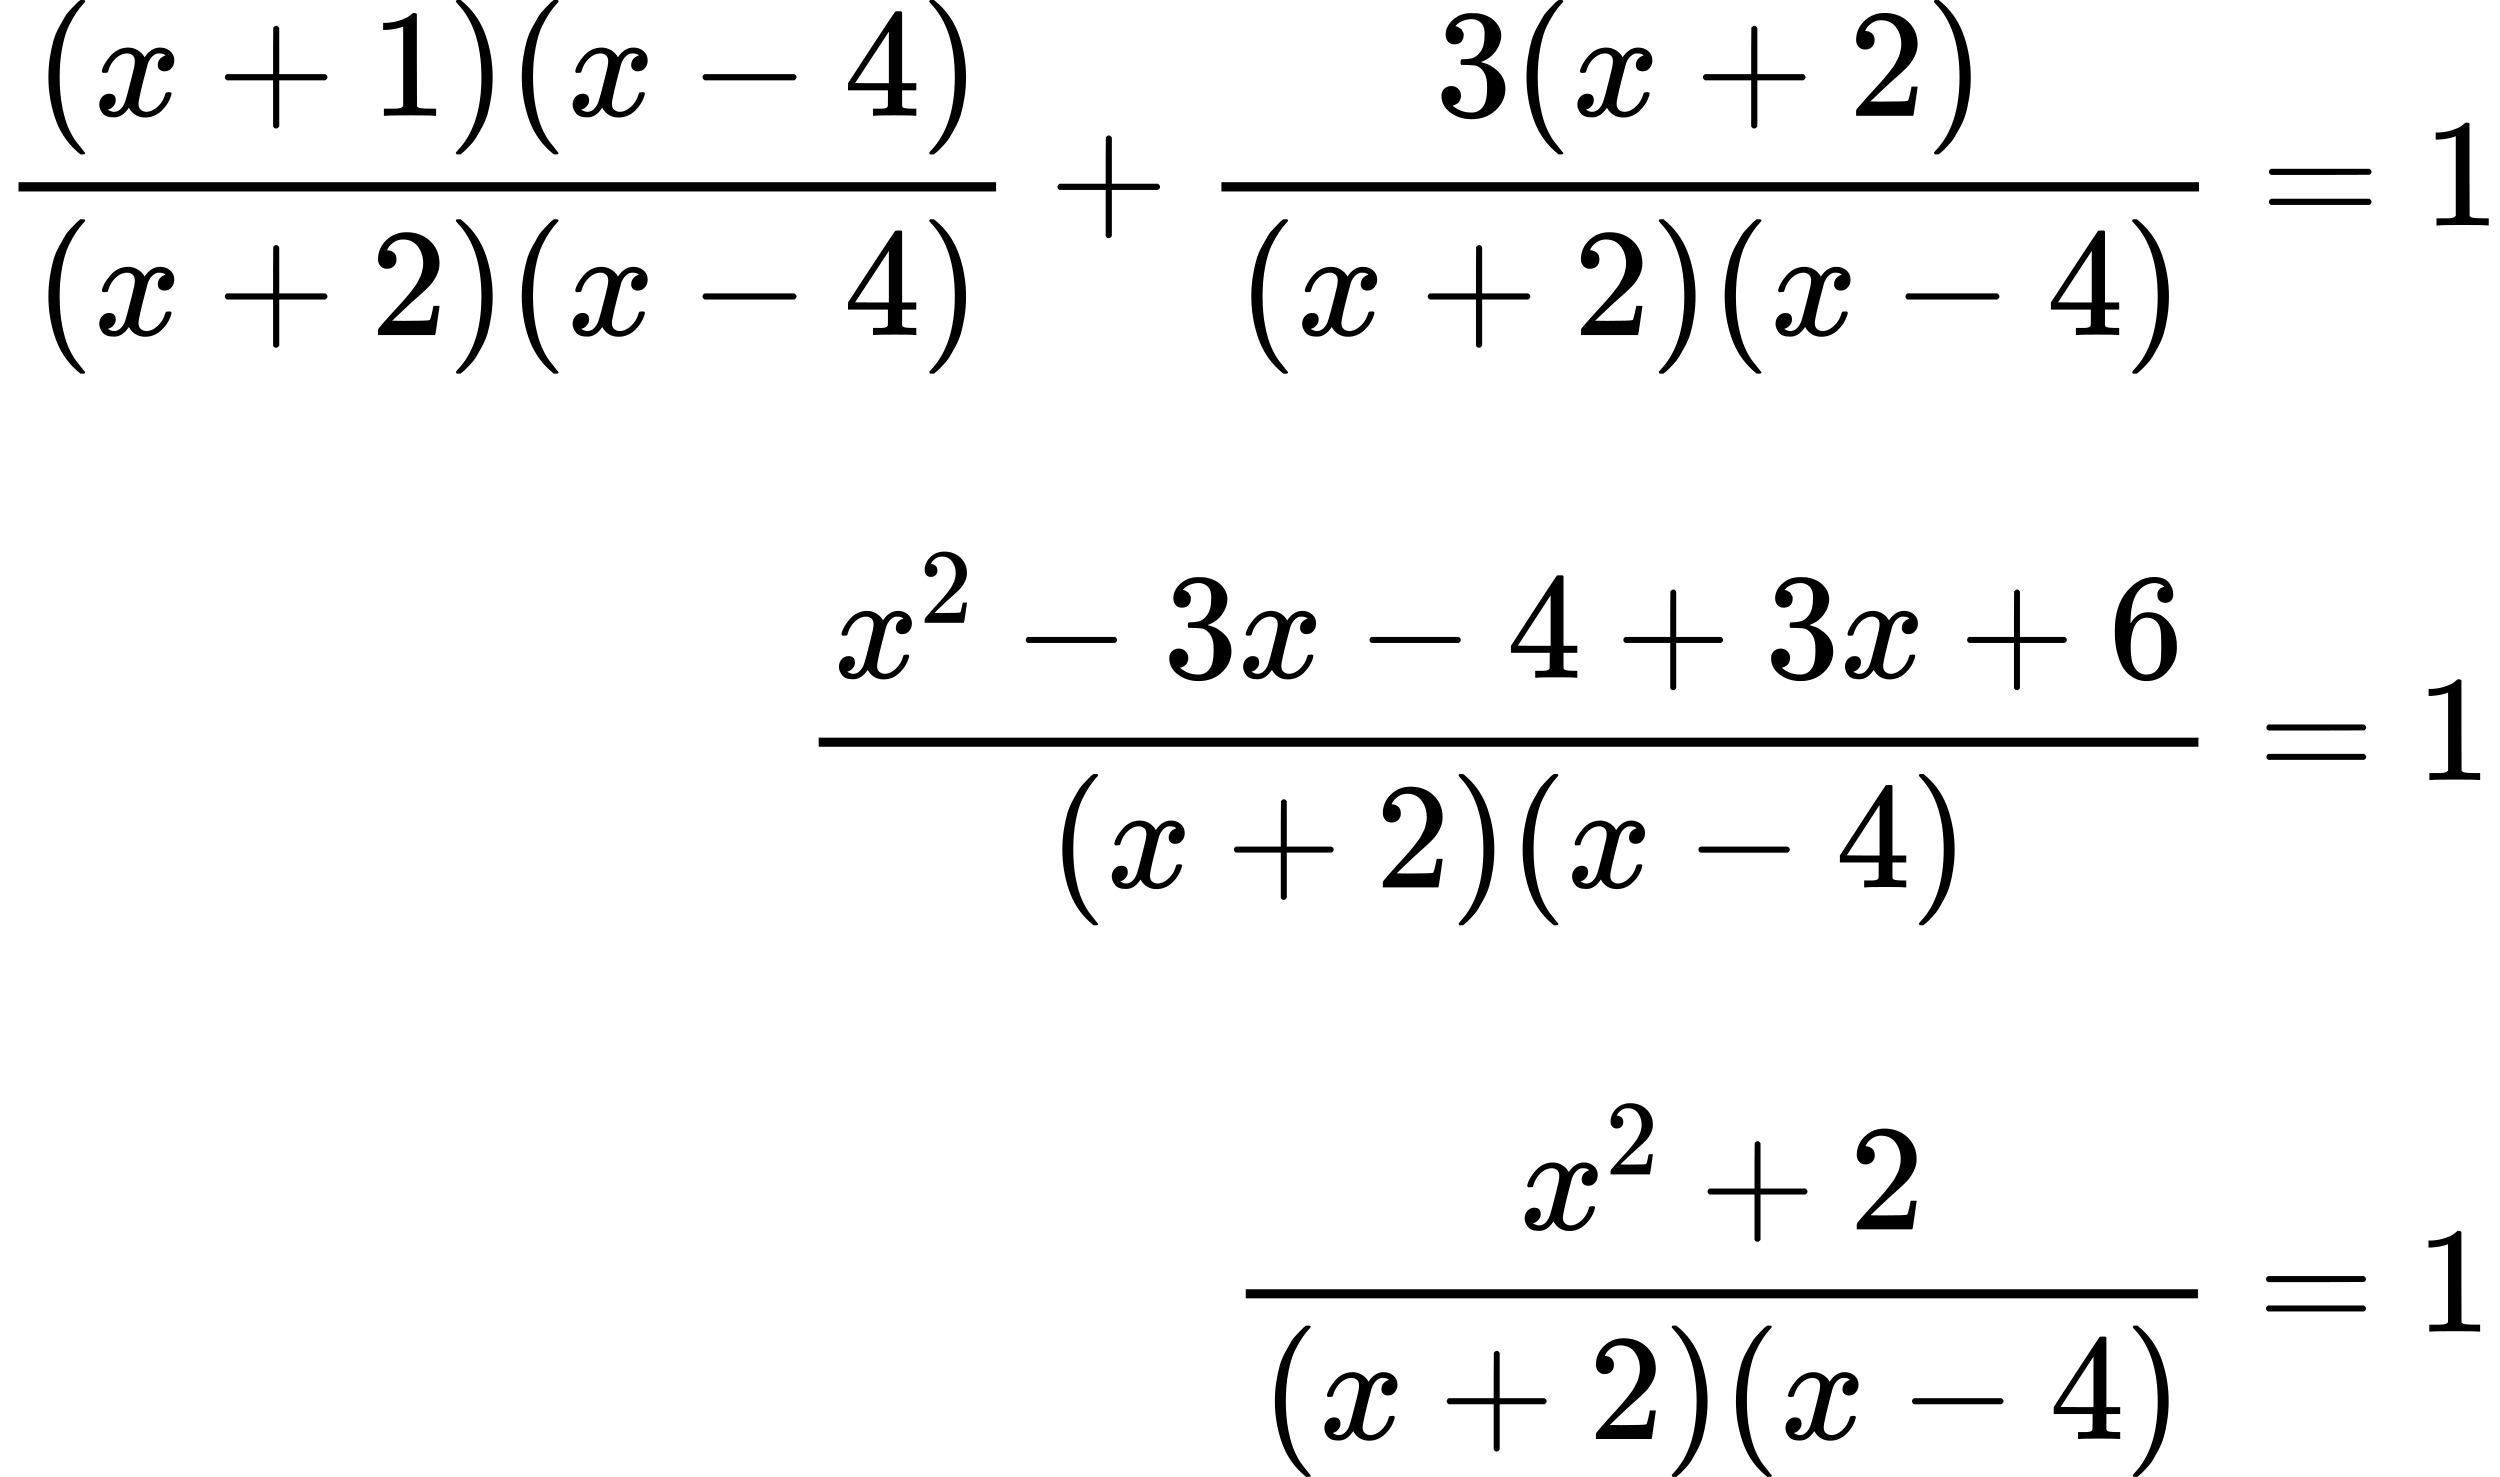 <?xml version="1.0" encoding="UTF-8"?> <svg xmlns="http://www.w3.org/2000/svg" width="281" height="166" viewBox="0 0 281 166" fill="none"><g clip-path="url(#clip0)"><path d="M5.441 8.679C5.441 7.88 5.499 7.123 5.615 6.405C5.73 5.688 5.863 5.069 6.013 4.548C6.163 4.028 6.377 3.518 6.654 3.021C6.931 2.523 7.15 2.136 7.312 1.858C7.473 1.58 7.716 1.28 8.039 0.956C8.362 0.632 8.553 0.435 8.611 0.366C8.668 0.296 8.813 0.175 9.043 0.001H9.269H9.338C9.5 0.001 9.58 0.053 9.58 0.157C9.58 0.192 9.482 0.313 9.286 0.522C9.09 0.73 8.853 1.037 8.576 1.442C8.299 1.847 8.016 2.344 7.727 2.934C7.439 3.524 7.196 4.323 7 5.329C6.804 6.336 6.706 7.452 6.706 8.679C6.706 9.905 6.804 11.016 7 12.011C7.196 13.006 7.433 13.81 7.71 14.423C7.987 15.037 8.27 15.534 8.559 15.916C8.847 16.298 9.09 16.604 9.286 16.836C9.482 17.067 9.58 17.189 9.58 17.2C9.58 17.304 9.494 17.356 9.321 17.356H9.269H9.043L8.559 16.94C7.473 15.956 6.683 14.73 6.186 13.261C5.69 11.791 5.441 10.264 5.441 8.679Z" fill="black"></path><path d="M11.451 8.001C11.531 7.515 11.843 6.954 12.386 6.318C12.928 5.682 13.598 5.358 14.395 5.346C14.799 5.346 15.168 5.45 15.503 5.658C15.838 5.867 16.086 6.127 16.248 6.439C16.733 5.71 17.316 5.346 17.997 5.346C18.424 5.346 18.793 5.473 19.105 5.728C19.417 5.982 19.578 6.324 19.59 6.752C19.59 7.087 19.509 7.359 19.348 7.568C19.186 7.776 19.03 7.903 18.88 7.949C18.73 7.996 18.597 8.019 18.482 8.019C18.262 8.019 18.083 7.955 17.945 7.828C17.806 7.701 17.737 7.533 17.737 7.325C17.737 6.792 18.026 6.428 18.603 6.231C18.476 6.081 18.245 6.006 17.91 6.006C17.76 6.006 17.65 6.017 17.581 6.04C17.142 6.225 16.819 6.607 16.611 7.186C15.919 9.743 15.572 11.235 15.572 11.663C15.572 11.987 15.665 12.219 15.849 12.358C16.034 12.496 16.236 12.566 16.456 12.566C16.883 12.566 17.304 12.375 17.72 11.993C18.135 11.611 18.418 11.143 18.568 10.587C18.603 10.472 18.637 10.408 18.672 10.396C18.707 10.385 18.799 10.373 18.949 10.362H19.018C19.192 10.362 19.278 10.408 19.278 10.501C19.278 10.512 19.267 10.576 19.244 10.691C19.059 11.351 18.701 11.935 18.17 12.444C17.639 12.954 17.021 13.208 16.317 13.208C15.509 13.208 14.897 12.844 14.481 12.115C14.008 12.832 13.465 13.191 12.853 13.191H12.749C12.184 13.191 11.78 13.04 11.537 12.739C11.295 12.439 11.168 12.12 11.156 11.785C11.156 11.415 11.266 11.114 11.485 10.882C11.705 10.651 11.964 10.535 12.265 10.535C12.761 10.535 13.009 10.778 13.009 11.264C13.009 11.496 12.94 11.698 12.801 11.872C12.663 12.045 12.53 12.161 12.403 12.219C12.276 12.277 12.201 12.306 12.178 12.306L12.126 12.323C12.126 12.335 12.161 12.358 12.23 12.392C12.299 12.427 12.392 12.467 12.507 12.514C12.623 12.56 12.732 12.577 12.836 12.566C13.252 12.566 13.61 12.306 13.91 11.785C14.014 11.6 14.146 11.206 14.308 10.605C14.47 10.003 14.631 9.378 14.793 8.73C14.955 8.082 15.047 7.701 15.07 7.585C15.128 7.272 15.157 7.047 15.157 6.908C15.157 6.584 15.07 6.353 14.897 6.214C14.724 6.075 14.527 6.006 14.308 6.006C13.846 6.006 13.413 6.191 13.009 6.561C12.605 6.931 12.322 7.406 12.161 7.984C12.138 8.088 12.109 8.146 12.074 8.158C12.04 8.169 11.947 8.181 11.797 8.192H11.555C11.485 8.123 11.451 8.059 11.451 8.001Z" fill="black"></path><path d="M25.273 8.904C25.273 8.904 25.273 8.829 25.273 8.678C25.273 8.528 25.354 8.412 25.516 8.331H30.694V5.728L30.711 3.125C30.827 2.974 30.936 2.899 31.04 2.899C31.19 2.899 31.306 2.986 31.387 3.159V8.331H36.547C36.72 8.424 36.807 8.54 36.807 8.678C36.807 8.817 36.72 8.933 36.547 9.026H31.387V14.197C31.294 14.359 31.19 14.44 31.075 14.44H31.04H31.006C30.867 14.44 30.763 14.359 30.694 14.197V9.026H25.516C25.354 8.945 25.273 8.829 25.273 8.678V8.904Z" fill="black"></path><path d="M45.314 2.985L45.089 3.072C44.927 3.13 44.696 3.188 44.396 3.246C44.096 3.303 43.761 3.344 43.392 3.367H43.062V2.569H43.392C43.934 2.546 44.436 2.459 44.898 2.308C45.36 2.158 45.683 2.019 45.868 1.892C46.053 1.765 46.214 1.637 46.353 1.51C46.376 1.475 46.445 1.458 46.561 1.458C46.665 1.458 46.763 1.493 46.855 1.562V6.751L46.872 11.958C46.953 12.039 47.023 12.091 47.08 12.114C47.138 12.137 47.276 12.16 47.496 12.184C47.715 12.207 48.073 12.218 48.569 12.218H49.02V13.017H48.829C48.587 12.982 47.669 12.964 46.076 12.964C44.506 12.964 43.599 12.982 43.357 13.017H43.149V12.218H43.599C43.853 12.218 44.073 12.218 44.257 12.218C44.442 12.218 44.587 12.213 44.69 12.201C44.794 12.189 44.887 12.172 44.967 12.149C45.048 12.126 45.094 12.114 45.106 12.114C45.117 12.114 45.152 12.085 45.21 12.027C45.268 11.97 45.302 11.946 45.314 11.958V2.985Z" fill="black"></path><path d="M51.323 0.018L51.392 0.001C51.45 0.001 51.508 0.001 51.565 0.001H51.773L52.258 0.418C53.343 1.401 54.134 2.628 54.631 4.097C55.127 5.566 55.375 7.094 55.375 8.679C55.375 9.466 55.318 10.223 55.202 10.952C55.087 11.681 54.954 12.3 54.804 12.809C54.654 13.318 54.44 13.828 54.163 14.337C53.886 14.846 53.667 15.233 53.505 15.499C53.343 15.765 53.107 16.061 52.795 16.384C52.483 16.709 52.298 16.899 52.241 16.957C52.183 17.015 52.05 17.125 51.842 17.287C51.808 17.322 51.785 17.345 51.773 17.356H51.565C51.473 17.356 51.41 17.356 51.375 17.356C51.34 17.356 51.311 17.339 51.288 17.304C51.265 17.27 51.248 17.218 51.236 17.148C51.248 17.137 51.311 17.061 51.427 16.923C53.216 15.06 54.111 12.312 54.111 8.679C54.111 5.046 53.216 2.298 51.427 0.435C51.311 0.296 51.248 0.221 51.236 0.209C51.236 0.117 51.265 0.053 51.323 0.018Z" fill="black"></path><path d="M58.648 8.679C58.648 7.88 58.706 7.123 58.822 6.405C58.937 5.688 59.07 5.069 59.22 4.548C59.37 4.028 59.584 3.518 59.861 3.021C60.138 2.523 60.357 2.136 60.519 1.858C60.68 1.58 60.923 1.28 61.246 0.956C61.569 0.632 61.76 0.435 61.818 0.366C61.875 0.296 62.02 0.175 62.251 0.001H62.476H62.545C62.707 0.001 62.787 0.053 62.787 0.157C62.787 0.192 62.689 0.313 62.493 0.522C62.297 0.73 62.06 1.037 61.783 1.442C61.506 1.847 61.223 2.344 60.934 2.934C60.646 3.524 60.403 4.323 60.207 5.329C60.011 6.336 59.913 7.452 59.913 8.679C59.913 9.905 60.011 11.016 60.207 12.011C60.403 13.006 60.64 13.81 60.917 14.423C61.194 15.037 61.477 15.534 61.766 15.916C62.054 16.298 62.297 16.604 62.493 16.836C62.689 17.067 62.787 17.189 62.787 17.2C62.787 17.304 62.701 17.356 62.528 17.356H62.476H62.251L61.766 16.94C60.68 15.956 59.889 14.73 59.393 13.261C58.897 11.791 58.648 10.264 58.648 8.679Z" fill="black"></path><path d="M64.658 8.001C64.739 7.515 65.05 6.954 65.593 6.318C66.135 5.682 66.805 5.358 67.602 5.346C68.006 5.346 68.375 5.45 68.71 5.658C69.045 5.867 69.293 6.127 69.455 6.439C69.94 5.71 70.523 5.346 71.204 5.346C71.631 5.346 72 5.473 72.312 5.728C72.624 5.982 72.785 6.324 72.797 6.752C72.797 7.087 72.716 7.359 72.555 7.568C72.393 7.776 72.237 7.903 72.087 7.949C71.937 7.996 71.804 8.019 71.689 8.019C71.469 8.019 71.29 7.955 71.152 7.828C71.013 7.701 70.944 7.533 70.944 7.325C70.944 6.792 71.233 6.428 71.81 6.231C71.683 6.081 71.452 6.006 71.117 6.006C70.967 6.006 70.857 6.017 70.788 6.04C70.349 6.225 70.026 6.607 69.818 7.186C69.126 9.743 68.779 11.235 68.779 11.663C68.779 11.987 68.872 12.219 69.056 12.358C69.241 12.496 69.443 12.566 69.662 12.566C70.09 12.566 70.511 12.375 70.927 11.993C71.342 11.611 71.625 11.143 71.775 10.587C71.81 10.472 71.844 10.408 71.879 10.396C71.914 10.385 72.006 10.373 72.156 10.362H72.225C72.399 10.362 72.485 10.408 72.485 10.501C72.485 10.512 72.474 10.576 72.451 10.691C72.266 11.351 71.908 11.935 71.377 12.444C70.846 12.954 70.228 13.208 69.524 13.208C68.716 13.208 68.104 12.844 67.688 12.115C67.215 12.832 66.672 13.191 66.06 13.191H65.957C65.391 13.191 64.987 13.04 64.744 12.739C64.502 12.439 64.375 12.12 64.363 11.785C64.363 11.415 64.473 11.114 64.692 10.882C64.912 10.651 65.171 10.535 65.472 10.535C65.968 10.535 66.216 10.778 66.216 11.264C66.216 11.496 66.147 11.698 66.008 11.872C65.87 12.045 65.737 12.161 65.61 12.219C65.483 12.277 65.408 12.306 65.385 12.306L65.333 12.323C65.333 12.335 65.368 12.358 65.437 12.392C65.506 12.427 65.599 12.467 65.714 12.514C65.829 12.56 65.939 12.577 66.043 12.566C66.459 12.566 66.817 12.306 67.117 11.785C67.221 11.6 67.353 11.206 67.515 10.605C67.677 10.003 67.838 9.378 68 8.73C68.162 8.082 68.254 7.701 68.277 7.585C68.335 7.272 68.364 7.047 68.364 6.908C68.364 6.584 68.277 6.353 68.104 6.214C67.931 6.075 67.734 6.006 67.515 6.006C67.053 6.006 66.62 6.191 66.216 6.561C65.812 6.931 65.529 7.406 65.368 7.984C65.345 8.088 65.316 8.146 65.281 8.158C65.246 8.169 65.154 8.181 65.004 8.192H64.762C64.692 8.123 64.658 8.059 64.658 8.001Z" fill="black"></path><path d="M78.967 8.905C78.967 8.905 78.967 8.83 78.967 8.679C78.967 8.529 79.048 8.413 79.209 8.332H89.271C89.444 8.425 89.531 8.54 89.531 8.679C89.531 8.818 89.444 8.934 89.271 9.026H79.209C79.048 8.945 78.967 8.83 78.967 8.679V8.905Z" fill="black"></path><path d="M102.834 13.017C102.626 12.982 101.882 12.964 100.6 12.964C99.261 12.964 98.487 12.982 98.28 13.017H98.124V12.218H98.661C98.892 12.218 99.047 12.218 99.128 12.218C99.209 12.218 99.307 12.207 99.423 12.184C99.538 12.16 99.619 12.132 99.665 12.097C99.711 12.062 99.752 12.016 99.786 11.958C99.798 11.935 99.804 11.622 99.804 11.021V10.153H95.318V9.355L97.933 5.346C99.7 2.661 100.594 1.313 100.618 1.302C100.641 1.279 100.762 1.267 100.981 1.267H101.293L101.397 1.371V9.355H102.99V10.153H101.397V11.038C101.397 11.512 101.397 11.79 101.397 11.871C101.397 11.952 101.432 12.022 101.501 12.079C101.593 12.16 101.922 12.207 102.488 12.218H102.99V13.017H102.834ZM99.908 9.355V3.558L96.115 9.337L98.003 9.355H99.908Z" fill="black"></path><path d="M104.532 0.018L104.601 0.001C104.659 0.001 104.717 0.001 104.774 0.001H104.982L105.467 0.418C106.552 1.401 107.343 2.628 107.84 4.097C108.336 5.566 108.584 7.094 108.584 8.679C108.584 9.466 108.527 10.223 108.411 10.952C108.296 11.681 108.163 12.3 108.013 12.809C107.863 13.318 107.649 13.828 107.372 14.337C107.095 14.846 106.876 15.233 106.714 15.499C106.552 15.765 106.316 16.061 106.004 16.384C105.692 16.709 105.507 16.899 105.45 16.957C105.392 17.015 105.259 17.125 105.051 17.287C105.017 17.322 104.994 17.345 104.982 17.356H104.774C104.682 17.356 104.618 17.356 104.584 17.356C104.549 17.356 104.52 17.339 104.497 17.304C104.474 17.27 104.457 17.218 104.445 17.148C104.457 17.137 104.52 17.061 104.636 16.923C106.425 15.06 107.32 12.312 107.32 8.679C107.32 5.046 106.425 2.298 104.636 0.435C104.52 0.296 104.457 0.221 104.445 0.209C104.445 0.117 104.474 0.053 104.532 0.018Z" fill="black"></path><path d="M5.441 33.323C5.441 32.525 5.499 31.767 5.615 31.05C5.73 30.332 5.863 29.713 6.013 29.193C6.163 28.672 6.377 28.163 6.654 27.665C6.931 27.168 7.15 26.78 7.312 26.503C7.473 26.225 7.716 25.924 8.039 25.6C8.362 25.276 8.553 25.079 8.611 25.01C8.668 24.941 8.813 24.819 9.043 24.646H9.269H9.338C9.5 24.646 9.58 24.698 9.58 24.802C9.58 24.837 9.482 24.958 9.286 25.166C9.09 25.375 8.853 25.681 8.576 26.086C8.299 26.491 8.016 26.989 7.727 27.579C7.439 28.169 7.196 28.967 7 29.974C6.804 30.98 6.706 32.097 6.706 33.323C6.706 34.55 6.804 35.66 7 36.656C7.196 37.651 7.433 38.455 7.71 39.068C7.987 39.681 8.27 40.179 8.559 40.56C8.847 40.942 9.09 41.249 9.286 41.48C9.482 41.712 9.58 41.833 9.58 41.845C9.58 41.949 9.494 42.001 9.321 42.001H9.269H9.043L8.559 41.584C7.473 40.601 6.683 39.374 6.186 37.905C5.69 36.436 5.441 34.908 5.441 33.323Z" fill="black"></path><path d="M11.451 32.646C11.531 32.16 11.843 31.599 12.386 30.962C12.928 30.326 13.598 30.002 14.395 29.991C14.799 29.991 15.168 30.095 15.503 30.303C15.838 30.511 16.086 30.771 16.248 31.084C16.733 30.355 17.316 29.991 17.997 29.991C18.424 29.991 18.793 30.118 19.105 30.372C19.417 30.627 19.578 30.968 19.59 31.396C19.59 31.732 19.509 32.004 19.348 32.212C19.186 32.42 19.03 32.548 18.88 32.594C18.73 32.64 18.597 32.663 18.482 32.663C18.262 32.663 18.083 32.6 17.945 32.472C17.806 32.345 17.737 32.177 17.737 31.969C17.737 31.437 18.026 31.072 18.603 30.876C18.476 30.725 18.245 30.65 17.91 30.65C17.76 30.65 17.65 30.662 17.581 30.685C17.142 30.87 16.819 31.252 16.611 31.83C15.919 34.387 15.572 35.88 15.572 36.308C15.572 36.632 15.665 36.863 15.849 37.002C16.034 37.141 16.236 37.21 16.456 37.21C16.883 37.21 17.304 37.02 17.72 36.638C18.135 36.256 18.418 35.787 18.568 35.232C18.603 35.116 18.637 35.053 18.672 35.041C18.707 35.029 18.799 35.018 18.949 35.006H19.018C19.192 35.006 19.278 35.053 19.278 35.145C19.278 35.157 19.267 35.22 19.244 35.336C19.059 35.995 18.701 36.58 18.17 37.089C17.639 37.598 17.021 37.852 16.317 37.852C15.509 37.852 14.897 37.488 14.481 36.759C14.008 37.477 13.465 37.835 12.853 37.835H12.749C12.184 37.835 11.78 37.685 11.537 37.384C11.295 37.083 11.168 36.765 11.156 36.429C11.156 36.059 11.266 35.758 11.485 35.527C11.705 35.295 11.964 35.18 12.265 35.18C12.761 35.18 13.009 35.423 13.009 35.909C13.009 36.14 12.94 36.343 12.801 36.516C12.663 36.69 12.53 36.805 12.403 36.863C12.276 36.921 12.201 36.95 12.178 36.95L12.126 36.967C12.126 36.979 12.161 37.002 12.23 37.037C12.299 37.072 12.392 37.112 12.507 37.158C12.623 37.205 12.732 37.222 12.836 37.21C13.252 37.21 13.61 36.95 13.91 36.429C14.014 36.244 14.146 35.851 14.308 35.249C14.47 34.648 14.631 34.023 14.793 33.375C14.955 32.727 15.047 32.345 15.07 32.229C15.128 31.917 15.157 31.691 15.157 31.552C15.157 31.229 15.07 30.997 14.897 30.858C14.724 30.72 14.527 30.65 14.308 30.65C13.846 30.65 13.413 30.835 13.009 31.205C12.605 31.576 12.322 32.05 12.161 32.629C12.138 32.733 12.109 32.791 12.074 32.802C12.04 32.814 11.947 32.825 11.797 32.837H11.555C11.485 32.767 11.451 32.704 11.451 32.646Z" fill="black"></path><path d="M25.273 33.549C25.273 33.549 25.273 33.473 25.273 33.323C25.273 33.173 25.354 33.057 25.516 32.976H30.694V30.373L30.711 27.769C30.827 27.619 30.936 27.544 31.04 27.544C31.19 27.544 31.306 27.63 31.387 27.804V32.976H36.547C36.72 33.068 36.807 33.184 36.807 33.323C36.807 33.462 36.72 33.578 36.547 33.67H31.387V38.842C31.294 39.004 31.19 39.085 31.075 39.085H31.04H31.006C30.867 39.085 30.763 39.004 30.694 38.842V33.67H25.516C25.354 33.589 25.273 33.473 25.273 33.323V33.549Z" fill="black"></path><path d="M43.512 30.216C43.2 30.216 42.952 30.111 42.767 29.903C42.583 29.695 42.49 29.441 42.49 29.14C42.49 28.318 42.796 27.607 43.408 27.005C44.02 26.403 44.782 26.102 45.694 26.102C46.745 26.102 47.622 26.426 48.326 27.074C49.031 27.722 49.389 28.561 49.4 29.591C49.4 30.088 49.285 30.563 49.054 31.014C48.823 31.465 48.546 31.859 48.222 32.194C47.899 32.53 47.437 32.958 46.837 33.478C46.421 33.837 45.844 34.369 45.105 35.075L44.084 36.047L45.4 36.064C47.212 36.064 48.176 36.035 48.292 35.978C48.373 35.955 48.511 35.44 48.707 34.433V34.381H49.4V34.433C49.389 34.468 49.313 34.994 49.175 36.012C49.036 37.031 48.95 37.563 48.915 37.609V37.661H42.49V37.331V37.123C42.49 37.042 42.525 36.955 42.594 36.863C42.663 36.77 42.837 36.568 43.114 36.255C43.449 35.885 43.737 35.561 43.98 35.283C44.084 35.168 44.28 34.954 44.568 34.641C44.857 34.329 45.053 34.115 45.157 33.999C45.261 33.883 45.428 33.693 45.659 33.426C45.89 33.16 46.052 32.964 46.144 32.836C46.237 32.709 46.369 32.535 46.543 32.316C46.716 32.096 46.837 31.911 46.906 31.76C46.975 31.61 47.062 31.442 47.166 31.257C47.27 31.072 47.345 30.887 47.391 30.702C47.437 30.517 47.478 30.343 47.512 30.181C47.547 30.019 47.564 29.828 47.564 29.608C47.564 28.879 47.368 28.249 46.975 27.716C46.583 27.184 46.023 26.918 45.296 26.918C44.915 26.918 44.58 27.017 44.291 27.213C44.003 27.41 43.801 27.601 43.685 27.786C43.57 27.971 43.512 28.081 43.512 28.116C43.512 28.127 43.541 28.133 43.599 28.133C43.806 28.133 44.02 28.214 44.239 28.376C44.459 28.538 44.568 28.804 44.568 29.174C44.568 29.464 44.476 29.707 44.291 29.903C44.107 30.1 43.847 30.204 43.512 30.216Z" fill="black"></path><path d="M51.323 24.663L51.392 24.646C51.45 24.646 51.508 24.646 51.565 24.646H51.773L52.258 25.062C53.343 26.046 54.134 27.272 54.631 28.741C55.127 30.211 55.375 31.738 55.375 33.323C55.375 34.11 55.318 34.868 55.202 35.597C55.087 36.326 54.954 36.945 54.804 37.454C54.654 37.963 54.44 38.472 54.163 38.981C53.886 39.49 53.667 39.878 53.505 40.144C53.343 40.41 53.107 40.705 52.795 41.029C52.483 41.353 52.298 41.544 52.241 41.602C52.183 41.66 52.05 41.77 51.842 41.932C51.808 41.966 51.785 41.989 51.773 42.001H51.565C51.473 42.001 51.41 42.001 51.375 42.001C51.34 42.001 51.311 41.984 51.288 41.949C51.265 41.914 51.248 41.862 51.236 41.793C51.248 41.781 51.311 41.706 51.427 41.567C53.216 39.704 54.111 36.956 54.111 33.323C54.111 29.69 53.216 26.942 51.427 25.079C51.311 24.941 51.248 24.865 51.236 24.854C51.236 24.761 51.265 24.698 51.323 24.663Z" fill="black"></path><path d="M58.648 33.323C58.648 32.525 58.706 31.767 58.822 31.05C58.937 30.332 59.07 29.713 59.22 29.193C59.37 28.672 59.584 28.163 59.861 27.665C60.138 27.168 60.357 26.78 60.519 26.503C60.68 26.225 60.923 25.924 61.246 25.6C61.569 25.276 61.76 25.079 61.818 25.01C61.875 24.941 62.02 24.819 62.251 24.646H62.476H62.545C62.707 24.646 62.787 24.698 62.787 24.802C62.787 24.837 62.689 24.958 62.493 25.166C62.297 25.375 62.06 25.681 61.783 26.086C61.506 26.491 61.223 26.989 60.934 27.579C60.646 28.169 60.403 28.967 60.207 29.974C60.011 30.98 59.913 32.097 59.913 33.323C59.913 34.55 60.011 35.66 60.207 36.656C60.403 37.651 60.64 38.455 60.917 39.068C61.194 39.681 61.477 40.179 61.766 40.56C62.054 40.942 62.297 41.249 62.493 41.48C62.689 41.712 62.787 41.833 62.787 41.845C62.787 41.949 62.701 42.001 62.528 42.001H62.476H62.251L61.766 41.584C60.68 40.601 59.889 39.374 59.393 37.905C58.897 36.436 58.648 34.908 58.648 33.323Z" fill="black"></path><path d="M64.658 32.646C64.739 32.16 65.05 31.599 65.593 30.962C66.135 30.326 66.805 30.002 67.602 29.991C68.006 29.991 68.375 30.095 68.71 30.303C69.045 30.511 69.293 30.771 69.455 31.084C69.94 30.355 70.523 29.991 71.204 29.991C71.631 29.991 72 30.118 72.312 30.372C72.624 30.627 72.785 30.968 72.797 31.396C72.797 31.732 72.716 32.004 72.555 32.212C72.393 32.42 72.237 32.548 72.087 32.594C71.937 32.64 71.804 32.663 71.689 32.663C71.469 32.663 71.29 32.6 71.152 32.472C71.013 32.345 70.944 32.177 70.944 31.969C70.944 31.437 71.233 31.072 71.81 30.876C71.683 30.725 71.452 30.65 71.117 30.65C70.967 30.65 70.857 30.662 70.788 30.685C70.349 30.87 70.026 31.252 69.818 31.83C69.126 34.387 68.779 35.88 68.779 36.308C68.779 36.632 68.872 36.863 69.056 37.002C69.241 37.141 69.443 37.21 69.662 37.21C70.09 37.21 70.511 37.02 70.927 36.638C71.342 36.256 71.625 35.787 71.775 35.232C71.81 35.116 71.844 35.053 71.879 35.041C71.914 35.029 72.006 35.018 72.156 35.006H72.225C72.399 35.006 72.485 35.053 72.485 35.145C72.485 35.157 72.474 35.22 72.451 35.336C72.266 35.995 71.908 36.58 71.377 37.089C70.846 37.598 70.228 37.852 69.524 37.852C68.716 37.852 68.104 37.488 67.688 36.759C67.215 37.477 66.672 37.835 66.06 37.835H65.957C65.391 37.835 64.987 37.685 64.744 37.384C64.502 37.083 64.375 36.765 64.363 36.429C64.363 36.059 64.473 35.758 64.692 35.527C64.912 35.295 65.171 35.18 65.472 35.18C65.968 35.18 66.216 35.423 66.216 35.909C66.216 36.14 66.147 36.343 66.008 36.516C65.87 36.69 65.737 36.805 65.61 36.863C65.483 36.921 65.408 36.95 65.385 36.95L65.333 36.967C65.333 36.979 65.368 37.002 65.437 37.037C65.506 37.072 65.599 37.112 65.714 37.158C65.829 37.205 65.939 37.222 66.043 37.21C66.459 37.21 66.817 36.95 67.117 36.429C67.221 36.244 67.353 35.851 67.515 35.249C67.677 34.648 67.838 34.023 68 33.375C68.162 32.727 68.254 32.345 68.277 32.229C68.335 31.917 68.364 31.691 68.364 31.552C68.364 31.229 68.277 30.997 68.104 30.858C67.931 30.72 67.734 30.65 67.515 30.65C67.053 30.65 66.62 30.835 66.216 31.205C65.812 31.576 65.529 32.05 65.368 32.629C65.345 32.733 65.316 32.791 65.281 32.802C65.246 32.814 65.154 32.825 65.004 32.837H64.762C64.692 32.767 64.658 32.704 64.658 32.646Z" fill="black"></path><path d="M78.967 33.549C78.967 33.549 78.967 33.474 78.967 33.324C78.967 33.173 79.048 33.058 79.209 32.977H89.271C89.444 33.069 89.531 33.185 89.531 33.324C89.531 33.463 89.444 33.578 89.271 33.671H79.209C79.048 33.59 78.967 33.474 78.967 33.324V33.549Z" fill="black"></path><path d="M102.834 37.661C102.626 37.626 101.882 37.609 100.6 37.609C99.261 37.609 98.487 37.626 98.28 37.661H98.124V36.863H98.661C98.892 36.863 99.047 36.863 99.128 36.863C99.209 36.863 99.307 36.851 99.423 36.828C99.538 36.805 99.619 36.776 99.665 36.741C99.711 36.707 99.752 36.66 99.786 36.602C99.798 36.579 99.804 36.267 99.804 35.665V34.797H95.318V33.999L97.933 29.99C99.7 27.306 100.594 25.958 100.618 25.946C100.641 25.923 100.762 25.912 100.981 25.912H101.293L101.397 26.016V33.999H102.99V34.797H101.397V35.683C101.397 36.157 101.397 36.435 101.397 36.516C101.397 36.597 101.432 36.666 101.501 36.724C101.593 36.805 101.922 36.851 102.488 36.863H102.99V37.661H102.834ZM99.908 33.999V28.203L96.115 33.982L98.003 33.999H99.908Z" fill="black"></path><path d="M104.532 24.663L104.601 24.646C104.659 24.646 104.717 24.646 104.774 24.646H104.982L105.467 25.062C106.552 26.046 107.343 27.272 107.84 28.741C108.336 30.211 108.584 31.738 108.584 33.323C108.584 34.11 108.527 34.868 108.411 35.597C108.296 36.326 108.163 36.945 108.013 37.454C107.863 37.963 107.649 38.472 107.372 38.981C107.095 39.49 106.876 39.878 106.714 40.144C106.552 40.41 106.316 40.705 106.004 41.029C105.692 41.353 105.507 41.544 105.45 41.602C105.392 41.66 105.259 41.77 105.051 41.932C105.017 41.966 104.994 41.989 104.982 42.001H104.774C104.682 42.001 104.618 42.001 104.584 42.001C104.549 42.001 104.52 41.984 104.497 41.949C104.474 41.914 104.457 41.862 104.445 41.793C104.457 41.781 104.52 41.706 104.636 41.567C106.425 39.704 107.32 36.956 107.32 33.323C107.32 29.69 106.425 26.942 104.636 25.079C104.52 24.941 104.457 24.865 104.445 24.854C104.445 24.761 104.474 24.698 104.532 24.663Z" fill="black"></path><path d="M111.961 21.521H2.082V20.48H111.961V21.521Z" fill="black"></path><path d="M118.857 21.227C118.857 21.227 118.857 21.152 118.857 21.002C118.857 20.851 118.938 20.736 119.1 20.655H124.278V18.051L124.295 15.448C124.411 15.298 124.52 15.222 124.624 15.222C124.774 15.222 124.89 15.309 124.971 15.483V20.655H130.131C130.304 20.747 130.391 20.863 130.391 21.002C130.391 21.14 130.304 21.256 130.131 21.349H124.971V26.521C124.878 26.683 124.774 26.764 124.659 26.764H124.624H124.59C124.451 26.764 124.347 26.683 124.278 26.521V21.349H119.1C118.938 21.268 118.857 21.152 118.857 21.002V21.227Z" fill="black"></path><path d="M163.492 4.982C163.18 4.982 162.937 4.884 162.764 4.687C162.591 4.49 162.499 4.236 162.487 3.923C162.487 3.287 162.764 2.72 163.318 2.223C163.873 1.725 164.542 1.476 165.327 1.476C165.731 1.476 165.985 1.482 166.089 1.494C166.944 1.632 167.596 1.939 168.046 2.413C168.496 2.888 168.727 3.403 168.739 3.958C168.739 4.56 168.543 5.144 168.15 5.711C167.757 6.278 167.215 6.689 166.522 6.943L166.47 6.978C166.47 6.989 166.522 7.007 166.626 7.03C166.73 7.053 166.897 7.105 167.128 7.186C167.359 7.267 167.579 7.389 167.786 7.551C168.733 8.164 169.206 8.974 169.206 9.98C169.206 10.895 168.848 11.693 168.133 12.375C167.417 13.058 166.511 13.399 165.414 13.399C164.49 13.399 163.694 13.151 163.024 12.653C162.354 12.156 162.02 11.525 162.02 10.761C162.02 10.437 162.123 10.177 162.331 9.98C162.539 9.784 162.799 9.68 163.111 9.668C163.434 9.668 163.699 9.772 163.907 9.98C164.115 10.189 164.219 10.449 164.219 10.761C164.219 10.889 164.202 11.004 164.167 11.108C164.132 11.213 164.092 11.305 164.046 11.386C164 11.467 163.936 11.537 163.855 11.595C163.774 11.652 163.705 11.699 163.647 11.733C163.59 11.768 163.532 11.791 163.474 11.803C163.416 11.814 163.37 11.832 163.336 11.855L163.266 11.872C163.855 12.393 164.571 12.653 165.414 12.653C166.049 12.653 166.528 12.347 166.851 11.733C167.047 11.351 167.146 10.767 167.146 9.98V9.633C167.146 8.534 166.776 7.799 166.037 7.429C165.864 7.36 165.512 7.319 164.981 7.308L164.254 7.29L164.202 7.256C164.178 7.221 164.167 7.128 164.167 6.978C164.167 6.77 164.213 6.666 164.305 6.666C164.629 6.666 164.964 6.637 165.31 6.579C165.702 6.521 166.06 6.278 166.384 5.85C166.707 5.422 166.868 4.774 166.868 3.906V3.767C166.868 3.108 166.666 2.651 166.262 2.396C166.008 2.234 165.737 2.153 165.448 2.153C165.079 2.153 164.738 2.217 164.427 2.344C164.115 2.471 163.896 2.604 163.769 2.743C163.642 2.882 163.578 2.951 163.578 2.951H163.63C163.665 2.963 163.711 2.975 163.769 2.986C163.826 2.998 163.884 3.027 163.942 3.073C164 3.119 164.069 3.16 164.15 3.194C164.23 3.229 164.288 3.293 164.323 3.385C164.357 3.478 164.404 3.565 164.461 3.646C164.519 3.727 164.536 3.842 164.513 3.993C164.513 4.247 164.432 4.473 164.271 4.67C164.109 4.866 163.849 4.97 163.492 4.982Z" fill="black"></path><path d="M171.578 8.679C171.578 7.88 171.636 7.123 171.751 6.405C171.867 5.688 172 5.069 172.15 4.548C172.3 4.028 172.513 3.518 172.79 3.021C173.067 2.523 173.287 2.136 173.448 1.858C173.61 1.58 173.853 1.28 174.176 0.956C174.499 0.632 174.69 0.435 174.747 0.366C174.805 0.296 174.949 0.175 175.18 0.001H175.405H175.475C175.636 0.001 175.717 0.053 175.717 0.157C175.717 0.192 175.619 0.313 175.423 0.522C175.226 0.73 174.99 1.037 174.713 1.442C174.436 1.847 174.153 2.344 173.864 2.934C173.575 3.524 173.333 4.323 173.137 5.329C172.94 6.336 172.842 7.452 172.842 8.679C172.842 9.905 172.94 11.016 173.137 12.011C173.333 13.006 173.57 13.81 173.847 14.423C174.124 15.037 174.407 15.534 174.695 15.916C174.984 16.298 175.226 16.604 175.423 16.836C175.619 17.067 175.717 17.189 175.717 17.2C175.717 17.304 175.63 17.356 175.457 17.356H175.405H175.18L174.695 16.94C173.61 15.956 172.819 14.73 172.323 13.261C171.826 11.791 171.578 10.264 171.578 8.679Z" fill="black"></path><path d="M177.587 8.001C177.668 7.515 177.98 6.954 178.523 6.318C179.065 5.682 179.735 5.358 180.531 5.346C180.935 5.346 181.305 5.45 181.64 5.658C181.975 5.867 182.223 6.127 182.384 6.439C182.869 5.71 183.452 5.346 184.133 5.346C184.561 5.346 184.93 5.473 185.242 5.728C185.554 5.982 185.715 6.324 185.727 6.752C185.727 7.087 185.646 7.359 185.484 7.568C185.323 7.776 185.167 7.903 185.017 7.949C184.867 7.996 184.734 8.019 184.618 8.019C184.399 8.019 184.22 7.955 184.082 7.828C183.943 7.701 183.874 7.533 183.874 7.325C183.874 6.792 184.162 6.428 184.74 6.231C184.613 6.081 184.382 6.006 184.047 6.006C183.897 6.006 183.787 6.017 183.718 6.04C183.279 6.225 182.956 6.607 182.748 7.186C182.055 9.743 181.709 11.235 181.709 11.663C181.709 11.987 181.801 12.219 181.986 12.358C182.171 12.496 182.373 12.566 182.592 12.566C183.019 12.566 183.441 12.375 183.856 11.993C184.272 11.611 184.555 11.143 184.705 10.587C184.74 10.472 184.774 10.408 184.809 10.396C184.844 10.385 184.936 10.373 185.086 10.362H185.155C185.328 10.362 185.415 10.408 185.415 10.501C185.415 10.512 185.403 10.576 185.38 10.691C185.196 11.351 184.838 11.935 184.307 12.444C183.776 12.954 183.158 13.208 182.454 13.208C181.645 13.208 181.034 12.844 180.618 12.115C180.145 12.832 179.602 13.191 178.99 13.191H178.886C178.32 13.191 177.916 13.04 177.674 12.739C177.432 12.439 177.305 12.12 177.293 11.785C177.293 11.415 177.403 11.114 177.622 10.882C177.841 10.651 178.101 10.535 178.401 10.535C178.898 10.535 179.146 10.778 179.146 11.264C179.146 11.496 179.077 11.698 178.938 11.872C178.8 12.045 178.667 12.161 178.54 12.219C178.413 12.277 178.338 12.306 178.315 12.306L178.263 12.323C178.263 12.335 178.297 12.358 178.367 12.392C178.436 12.427 178.528 12.467 178.644 12.514C178.759 12.56 178.869 12.577 178.973 12.566C179.388 12.566 179.746 12.306 180.046 11.785C180.15 11.6 180.283 11.206 180.445 10.605C180.606 10.003 180.768 9.378 180.93 8.73C181.091 8.082 181.184 7.701 181.207 7.585C181.265 7.272 181.293 7.047 181.293 6.908C181.293 6.584 181.207 6.353 181.034 6.214C180.86 6.075 180.664 6.006 180.445 6.006C179.983 6.006 179.55 6.191 179.146 6.561C178.742 6.931 178.459 7.406 178.297 7.984C178.274 8.088 178.245 8.146 178.211 8.158C178.176 8.169 178.084 8.181 177.934 8.192H177.691C177.622 8.123 177.587 8.059 177.587 8.001Z" fill="black"></path><path d="M191.412 8.904C191.412 8.904 191.412 8.829 191.412 8.678C191.412 8.528 191.493 8.412 191.655 8.331H196.833V5.728L196.85 3.125C196.965 2.974 197.075 2.899 197.179 2.899C197.329 2.899 197.444 2.986 197.525 3.159V8.331H202.686C202.859 8.424 202.946 8.54 202.946 8.678C202.946 8.817 202.859 8.933 202.686 9.026H197.525V14.197C197.433 14.359 197.329 14.44 197.214 14.44H197.179H197.144C197.006 14.44 196.902 14.359 196.833 14.197V9.026H191.655C191.493 8.945 191.412 8.829 191.412 8.678V8.904Z" fill="black"></path><path d="M209.651 5.571C209.339 5.571 209.091 5.467 208.906 5.259C208.721 5.05 208.629 4.796 208.629 4.495C208.629 3.674 208.935 2.962 209.547 2.36C210.159 1.759 210.921 1.458 211.833 1.458C212.883 1.458 213.761 1.782 214.465 2.43C215.169 3.078 215.527 3.917 215.539 4.946C215.539 5.444 215.423 5.918 215.192 6.369C214.961 6.821 214.684 7.214 214.361 7.55C214.038 7.885 213.576 8.313 212.976 8.834C212.56 9.193 211.983 9.725 211.244 10.431L210.222 11.403L211.538 11.42C213.351 11.42 214.315 11.391 214.43 11.333C214.511 11.31 214.65 10.795 214.846 9.789V9.736H215.539V9.789C215.527 9.823 215.452 10.35 215.314 11.368C215.175 12.386 215.088 12.918 215.054 12.964V13.017H208.629V12.687V12.479C208.629 12.398 208.664 12.311 208.733 12.218C208.802 12.126 208.975 11.923 209.252 11.611C209.587 11.241 209.876 10.917 210.118 10.639C210.222 10.523 210.418 10.309 210.707 9.997C210.996 9.684 211.192 9.47 211.296 9.355C211.4 9.239 211.567 9.048 211.798 8.782C212.029 8.516 212.191 8.319 212.283 8.192C212.375 8.065 212.508 7.891 212.681 7.671C212.854 7.451 212.976 7.266 213.045 7.116C213.114 6.965 213.201 6.798 213.305 6.612C213.409 6.427 213.484 6.242 213.53 6.057C213.576 5.872 213.616 5.698 213.651 5.536C213.686 5.374 213.703 5.184 213.703 4.964C213.703 4.235 213.507 3.604 213.114 3.072C212.722 2.54 212.162 2.274 211.434 2.274C211.053 2.274 210.719 2.372 210.43 2.569C210.141 2.765 209.939 2.956 209.824 3.141C209.708 3.327 209.651 3.436 209.651 3.471C209.651 3.483 209.68 3.489 209.737 3.489C209.945 3.489 210.159 3.569 210.378 3.731C210.597 3.893 210.707 4.16 210.707 4.53C210.707 4.819 210.615 5.062 210.43 5.259C210.245 5.455 209.985 5.56 209.651 5.571Z" fill="black"></path><path d="M217.462 0.018L217.531 0.001C217.589 0.001 217.646 0.001 217.704 0.001H217.912L218.397 0.418C219.482 1.401 220.273 2.628 220.769 4.097C221.266 5.566 221.514 7.094 221.514 8.679C221.514 9.466 221.456 10.223 221.341 10.952C221.225 11.681 221.093 12.3 220.942 12.809C220.792 13.318 220.579 13.828 220.302 14.337C220.025 14.846 219.805 15.233 219.644 15.499C219.482 15.765 219.245 16.061 218.934 16.384C218.622 16.709 218.437 16.899 218.379 16.957C218.322 17.015 218.189 17.125 217.981 17.287C217.946 17.322 217.923 17.345 217.912 17.356H217.704C217.612 17.356 217.548 17.356 217.514 17.356C217.479 17.356 217.45 17.339 217.427 17.304C217.404 17.27 217.387 17.218 217.375 17.148C217.387 17.137 217.45 17.061 217.565 16.923C219.355 15.06 220.25 12.312 220.25 8.679C220.25 5.046 219.355 2.298 217.565 0.435C217.45 0.296 217.387 0.221 217.375 0.209C217.375 0.117 217.404 0.053 217.462 0.018Z" fill="black"></path><path d="M140.646 33.323C140.646 32.525 140.704 31.767 140.82 31.05C140.935 30.332 141.068 29.713 141.218 29.193C141.368 28.672 141.582 28.163 141.859 27.665C142.136 27.168 142.355 26.78 142.517 26.503C142.678 26.225 142.921 25.924 143.244 25.6C143.567 25.276 143.758 25.079 143.816 25.01C143.873 24.941 144.018 24.819 144.249 24.646H144.474H144.543C144.705 24.646 144.785 24.698 144.785 24.802C144.785 24.837 144.687 24.958 144.491 25.166C144.295 25.375 144.058 25.681 143.781 26.086C143.504 26.491 143.221 26.989 142.932 27.579C142.644 28.169 142.401 28.967 142.205 29.974C142.009 30.98 141.911 32.097 141.911 33.323C141.911 34.55 142.009 35.66 142.205 36.656C142.401 37.651 142.638 38.455 142.915 39.068C143.192 39.681 143.475 40.179 143.764 40.56C144.052 40.942 144.295 41.249 144.491 41.48C144.687 41.712 144.785 41.833 144.785 41.845C144.785 41.949 144.699 42.001 144.526 42.001H144.474H144.249L143.764 41.584C142.678 40.601 141.888 39.374 141.391 37.905C140.895 36.436 140.646 34.908 140.646 33.323Z" fill="black"></path><path d="M146.656 32.646C146.737 32.16 147.048 31.599 147.591 30.962C148.134 30.326 148.803 30.002 149.6 29.991C150.004 29.991 150.373 30.095 150.708 30.303C151.043 30.511 151.291 30.771 151.453 31.084C151.938 30.355 152.521 29.991 153.202 29.991C153.629 29.991 153.998 30.118 154.31 30.372C154.622 30.627 154.784 30.968 154.795 31.396C154.795 31.732 154.714 32.004 154.553 32.212C154.391 32.42 154.235 32.548 154.085 32.594C153.935 32.64 153.802 32.663 153.687 32.663C153.467 32.663 153.288 32.6 153.15 32.472C153.011 32.345 152.942 32.177 152.942 31.969C152.942 31.437 153.231 31.072 153.808 30.876C153.681 30.725 153.45 30.65 153.115 30.65C152.965 30.65 152.855 30.662 152.786 30.685C152.347 30.87 152.024 31.252 151.816 31.83C151.124 34.387 150.777 35.88 150.777 36.308C150.777 36.632 150.87 36.863 151.054 37.002C151.239 37.141 151.441 37.21 151.661 37.21C152.088 37.21 152.509 37.02 152.925 36.638C153.34 36.256 153.623 35.787 153.773 35.232C153.808 35.116 153.843 35.053 153.877 35.041C153.912 35.029 154.004 35.018 154.154 35.006H154.224C154.397 35.006 154.483 35.053 154.483 35.145C154.483 35.157 154.472 35.22 154.449 35.336C154.264 35.995 153.906 36.58 153.375 37.089C152.844 37.598 152.226 37.852 151.522 37.852C150.714 37.852 150.102 37.488 149.686 36.759C149.213 37.477 148.67 37.835 148.058 37.835H147.955C147.389 37.835 146.985 37.685 146.742 37.384C146.5 37.083 146.373 36.765 146.361 36.429C146.361 36.059 146.471 35.758 146.69 35.527C146.91 35.295 147.169 35.18 147.47 35.18C147.966 35.18 148.214 35.423 148.214 35.909C148.214 36.14 148.145 36.343 148.007 36.516C147.868 36.69 147.735 36.805 147.608 36.863C147.481 36.921 147.406 36.95 147.383 36.95L147.331 36.967C147.331 36.979 147.366 37.002 147.435 37.037C147.504 37.072 147.597 37.112 147.712 37.158C147.828 37.205 147.937 37.222 148.041 37.21C148.457 37.21 148.815 36.95 149.115 36.429C149.219 36.244 149.352 35.851 149.513 35.249C149.675 34.648 149.836 34.023 149.998 33.375C150.16 32.727 150.252 32.345 150.275 32.229C150.333 31.917 150.362 31.691 150.362 31.552C150.362 31.229 150.275 30.997 150.102 30.858C149.929 30.72 149.733 30.65 149.513 30.65C149.051 30.65 148.618 30.835 148.214 31.205C147.81 31.576 147.527 32.05 147.366 32.629C147.343 32.733 147.314 32.791 147.279 32.802C147.245 32.814 147.152 32.825 147.002 32.837H146.76C146.69 32.767 146.656 32.704 146.656 32.646Z" fill="black"></path><path d="M160.479 33.549C160.479 33.549 160.479 33.473 160.479 33.323C160.479 33.173 160.559 33.057 160.721 32.976H165.899V30.373L165.916 27.769C166.032 27.619 166.141 27.544 166.245 27.544C166.395 27.544 166.511 27.63 166.592 27.804V32.976H171.752C171.926 33.068 172.012 33.184 172.012 33.323C172.012 33.462 171.926 33.578 171.752 33.67H166.592V38.842C166.499 39.004 166.395 39.085 166.28 39.085H166.245H166.211C166.072 39.085 165.968 39.004 165.899 38.842V33.67H160.721C160.559 33.589 160.479 33.473 160.479 33.323V33.549Z" fill="black"></path><path d="M178.717 30.216C178.405 30.216 178.157 30.111 177.972 29.903C177.788 29.695 177.695 29.441 177.695 29.14C177.695 28.318 178.001 27.607 178.613 27.005C179.225 26.403 179.987 26.102 180.899 26.102C181.95 26.102 182.827 26.426 183.531 27.074C184.236 27.722 184.594 28.561 184.605 29.591C184.605 30.088 184.49 30.563 184.259 31.014C184.028 31.465 183.751 31.859 183.427 32.194C183.104 32.53 182.642 32.958 182.042 33.478C181.626 33.837 181.049 34.369 180.31 35.075L179.289 36.047L180.605 36.064C182.417 36.064 183.381 36.035 183.497 35.978C183.578 35.955 183.716 35.44 183.912 34.433V34.381H184.605V34.433C184.594 34.468 184.519 34.994 184.38 36.012C184.241 37.031 184.155 37.563 184.12 37.609V37.661H177.695V37.331V37.123C177.695 37.042 177.73 36.955 177.799 36.863C177.868 36.77 178.042 36.568 178.319 36.255C178.654 35.885 178.942 35.561 179.185 35.283C179.289 35.168 179.485 34.954 179.773 34.641C180.062 34.329 180.258 34.115 180.362 33.999C180.466 33.883 180.634 33.693 180.864 33.426C181.095 33.16 181.257 32.964 181.349 32.836C181.442 32.709 181.574 32.535 181.748 32.316C181.921 32.096 182.042 31.911 182.111 31.76C182.181 31.61 182.267 31.442 182.371 31.257C182.475 31.072 182.55 30.887 182.596 30.702C182.642 30.517 182.683 30.343 182.717 30.181C182.752 30.019 182.769 29.828 182.769 29.608C182.769 28.879 182.573 28.249 182.181 27.716C181.788 27.184 181.228 26.918 180.501 26.918C180.12 26.918 179.785 27.017 179.496 27.213C179.208 27.41 179.006 27.601 178.89 27.786C178.775 27.971 178.717 28.081 178.717 28.116C178.717 28.127 178.746 28.133 178.804 28.133C179.011 28.133 179.225 28.214 179.444 28.376C179.664 28.538 179.773 28.804 179.773 29.174C179.773 29.464 179.681 29.707 179.496 29.903C179.312 30.1 179.052 30.204 178.717 30.216Z" fill="black"></path><path d="M186.528 24.663L186.597 24.646C186.655 24.646 186.713 24.646 186.77 24.646H186.978L187.463 25.062C188.548 26.046 189.339 27.272 189.836 28.741C190.332 30.211 190.58 31.738 190.58 33.323C190.58 34.11 190.523 34.868 190.407 35.597C190.292 36.326 190.159 36.945 190.009 37.454C189.859 37.963 189.645 38.472 189.368 38.981C189.091 39.49 188.872 39.878 188.71 40.144C188.548 40.41 188.312 40.705 188 41.029C187.688 41.353 187.504 41.544 187.446 41.602C187.388 41.66 187.255 41.77 187.048 41.932C187.013 41.966 186.99 41.989 186.978 42.001H186.77C186.678 42.001 186.615 42.001 186.58 42.001C186.545 42.001 186.516 41.984 186.493 41.949C186.47 41.914 186.453 41.862 186.441 41.793C186.453 41.781 186.516 41.706 186.632 41.567C188.421 39.704 189.316 36.956 189.316 33.323C189.316 29.69 188.421 26.942 186.632 25.079C186.516 24.941 186.453 24.865 186.441 24.854C186.441 24.761 186.47 24.698 186.528 24.663Z" fill="black"></path><path d="M193.854 33.323C193.854 32.525 193.911 31.767 194.027 31.05C194.142 30.332 194.275 29.713 194.425 29.193C194.575 28.672 194.789 28.163 195.066 27.665C195.343 27.168 195.562 26.78 195.724 26.503C195.885 26.225 196.128 25.924 196.451 25.6C196.774 25.276 196.965 25.079 197.023 25.01C197.08 24.941 197.225 24.819 197.456 24.646H197.681H197.75C197.912 24.646 197.992 24.698 197.992 24.802C197.992 24.837 197.894 24.958 197.698 25.166C197.502 25.375 197.265 25.681 196.988 26.086C196.711 26.491 196.428 26.989 196.139 27.579C195.851 28.169 195.608 28.967 195.412 29.974C195.216 30.98 195.118 32.097 195.118 33.323C195.118 34.55 195.216 35.66 195.412 36.656C195.608 37.651 195.845 38.455 196.122 39.068C196.399 39.681 196.682 40.179 196.971 40.56C197.259 40.942 197.502 41.249 197.698 41.48C197.894 41.712 197.992 41.833 197.992 41.845C197.992 41.949 197.906 42.001 197.733 42.001H197.681H197.456L196.971 41.584C195.885 40.601 195.095 39.374 194.598 37.905C194.102 36.436 193.854 34.908 193.854 33.323Z" fill="black"></path><path d="M199.863 32.646C199.944 32.16 200.255 31.599 200.798 30.962C201.341 30.326 202.01 30.002 202.807 29.991C203.211 29.991 203.58 30.095 203.915 30.303C204.25 30.511 204.498 30.771 204.66 31.084C205.145 30.355 205.728 29.991 206.409 29.991C206.836 29.991 207.205 30.118 207.517 30.372C207.829 30.627 207.991 30.968 208.002 31.396C208.002 31.732 207.921 32.004 207.76 32.212C207.598 32.42 207.442 32.548 207.292 32.594C207.142 32.64 207.009 32.663 206.894 32.663C206.674 32.663 206.495 32.6 206.357 32.472C206.218 32.345 206.149 32.177 206.149 31.969C206.149 31.437 206.438 31.072 207.015 30.876C206.888 30.725 206.657 30.65 206.322 30.65C206.172 30.65 206.062 30.662 205.993 30.685C205.555 30.87 205.231 31.252 205.023 31.83C204.331 34.387 203.984 35.88 203.984 36.308C203.984 36.632 204.077 36.863 204.261 37.002C204.446 37.141 204.648 37.21 204.868 37.21C205.295 37.21 205.716 37.02 206.132 36.638C206.547 36.256 206.83 35.787 206.98 35.232C207.015 35.116 207.05 35.053 207.084 35.041C207.119 35.029 207.211 35.018 207.361 35.006H207.431C207.604 35.006 207.69 35.053 207.69 35.145C207.69 35.157 207.679 35.22 207.656 35.336C207.471 35.995 207.113 36.58 206.582 37.089C206.051 37.598 205.433 37.852 204.729 37.852C203.921 37.852 203.309 37.488 202.893 36.759C202.42 37.477 201.877 37.835 201.265 37.835H201.162C200.596 37.835 200.192 37.685 199.949 37.384C199.707 37.083 199.58 36.765 199.568 36.429C199.568 36.059 199.678 35.758 199.897 35.527C200.117 35.295 200.377 35.18 200.677 35.18C201.173 35.18 201.421 35.423 201.421 35.909C201.421 36.14 201.352 36.343 201.214 36.516C201.075 36.69 200.942 36.805 200.815 36.863C200.688 36.921 200.613 36.95 200.59 36.95L200.538 36.967C200.538 36.979 200.573 37.002 200.642 37.037C200.711 37.072 200.804 37.112 200.919 37.158C201.035 37.205 201.144 37.222 201.248 37.21C201.664 37.21 202.022 36.95 202.322 36.429C202.426 36.244 202.559 35.851 202.72 35.249C202.882 34.648 203.043 34.023 203.205 33.375C203.367 32.727 203.459 32.345 203.482 32.229C203.54 31.917 203.569 31.691 203.569 31.552C203.569 31.229 203.482 30.997 203.309 30.858C203.136 30.72 202.94 30.65 202.72 30.65C202.258 30.65 201.825 30.835 201.421 31.205C201.017 31.576 200.734 32.05 200.573 32.629C200.55 32.733 200.521 32.791 200.486 32.802C200.452 32.814 200.359 32.825 200.209 32.837H199.967C199.897 32.767 199.863 32.704 199.863 32.646Z" fill="black"></path><path d="M214.172 33.549C214.172 33.549 214.172 33.474 214.172 33.324C214.172 33.173 214.253 33.058 214.414 32.977H224.476C224.649 33.069 224.736 33.185 224.736 33.324C224.736 33.463 224.649 33.578 224.476 33.671H214.414C214.253 33.59 214.172 33.474 214.172 33.324V33.549Z" fill="black"></path><path d="M238.039 37.661C237.832 37.626 237.087 37.609 235.805 37.609C234.466 37.609 233.693 37.626 233.485 37.661H233.329V36.863H233.866C234.097 36.863 234.253 36.863 234.333 36.863C234.414 36.863 234.512 36.851 234.628 36.828C234.743 36.805 234.824 36.776 234.87 36.741C234.916 36.707 234.957 36.66 234.991 36.602C235.003 36.579 235.009 36.267 235.009 35.665V34.797H230.523V33.999L233.138 29.99C234.905 27.306 235.8 25.958 235.823 25.946C235.846 25.923 235.967 25.912 236.186 25.912H236.498L236.602 26.016V33.999H238.195V34.797H236.602V35.683C236.602 36.157 236.602 36.435 236.602 36.516C236.602 36.597 236.637 36.666 236.706 36.724C236.798 36.805 237.127 36.851 237.693 36.863H238.195V37.661H238.039ZM235.113 33.999V28.203L231.32 33.982L233.208 33.999H235.113Z" fill="black"></path><path d="M239.737 24.663L239.806 24.646C239.864 24.646 239.922 24.646 239.979 24.646H240.187L240.672 25.062C241.757 26.046 242.548 27.272 243.045 28.741C243.541 30.211 243.789 31.738 243.789 33.323C243.789 34.11 243.732 34.868 243.616 35.597C243.501 36.326 243.368 36.945 243.218 37.454C243.068 37.963 242.854 38.472 242.577 38.981C242.3 39.49 242.081 39.878 241.919 40.144C241.757 40.41 241.521 40.705 241.209 41.029C240.897 41.353 240.713 41.544 240.655 41.602C240.597 41.66 240.464 41.77 240.257 41.932C240.222 41.966 240.199 41.989 240.187 42.001H239.979C239.887 42.001 239.824 42.001 239.789 42.001C239.754 42.001 239.725 41.984 239.702 41.949C239.679 41.914 239.662 41.862 239.65 41.793C239.662 41.781 239.725 41.706 239.841 41.567C241.63 39.704 242.525 36.956 242.525 33.323C242.525 29.69 241.63 26.942 239.841 25.079C239.725 24.941 239.662 24.865 239.65 24.854C239.65 24.761 239.679 24.698 239.737 24.663Z" fill="black"></path><path d="M247.166 21.521H137.287V20.48H247.166V21.521Z" fill="black"></path><path d="M255.025 19.317C255.025 19.167 255.106 19.051 255.268 18.97H266.299C266.472 19.063 266.559 19.178 266.559 19.317C266.559 19.445 266.478 19.554 266.317 19.647L260.809 19.664H255.302C255.118 19.607 255.025 19.491 255.025 19.317ZM255.025 22.684C255.025 22.511 255.118 22.395 255.302 22.337H266.317C266.478 22.453 266.559 22.568 266.559 22.684C266.559 22.835 266.472 22.95 266.299 23.031H255.268C255.106 22.95 255.025 22.835 255.025 22.684Z" fill="black"></path><path d="M276.029 15.308L275.804 15.395C275.642 15.453 275.411 15.511 275.111 15.569C274.811 15.627 274.476 15.667 274.106 15.69H273.777V14.892H274.106C274.649 14.869 275.151 14.782 275.613 14.632C276.075 14.481 276.398 14.342 276.583 14.215C276.768 14.088 276.929 13.96 277.068 13.833C277.091 13.799 277.16 13.781 277.276 13.781C277.379 13.781 277.478 13.816 277.57 13.885V19.075L277.587 24.281C277.668 24.362 277.737 24.414 277.795 24.437C277.853 24.46 277.991 24.484 278.211 24.507C278.43 24.53 278.788 24.541 279.284 24.541H279.735V25.34H279.544C279.302 25.305 278.384 25.288 276.791 25.288C275.22 25.288 274.314 25.305 274.072 25.34H273.864V24.541H274.314C274.568 24.541 274.788 24.541 274.972 24.541C275.157 24.541 275.301 24.536 275.405 24.524C275.509 24.513 275.601 24.495 275.682 24.472C275.763 24.449 275.809 24.437 275.821 24.437C275.832 24.437 275.867 24.408 275.925 24.351C275.982 24.293 276.017 24.27 276.029 24.281V15.308Z" fill="black"></path></g><g clip-path="url(#clip1)"><path d="M94.581 71.265C94.66 70.789 94.963 70.239 95.49 69.615C96.018 68.992 96.669 68.674 97.444 68.663C97.837 68.663 98.196 68.765 98.522 68.969C98.847 69.173 99.089 69.428 99.246 69.734C99.717 69.02 100.284 68.663 100.947 68.663C101.362 68.663 101.721 68.788 102.024 69.037C102.327 69.287 102.485 69.621 102.496 70.04C102.496 70.369 102.417 70.636 102.26 70.84C102.103 71.044 101.951 71.168 101.805 71.214C101.659 71.259 101.53 71.282 101.418 71.282C101.205 71.282 101.031 71.219 100.896 71.095C100.761 70.97 100.694 70.806 100.694 70.602C100.694 70.08 100.975 69.723 101.536 69.53C101.412 69.383 101.188 69.309 100.862 69.309C100.716 69.309 100.61 69.321 100.542 69.343C100.116 69.525 99.802 69.899 99.599 70.466C98.926 72.971 98.589 74.433 98.589 74.853C98.589 75.17 98.679 75.397 98.858 75.533C99.038 75.669 99.234 75.737 99.448 75.737C99.863 75.737 100.273 75.55 100.677 75.176C101.081 74.802 101.356 74.343 101.502 73.799C101.536 73.685 101.57 73.623 101.603 73.611C101.637 73.6 101.727 73.589 101.873 73.577H101.94C102.108 73.577 102.193 73.623 102.193 73.713C102.193 73.725 102.181 73.787 102.159 73.9C101.979 74.547 101.631 75.119 101.115 75.618C100.599 76.117 99.998 76.366 99.313 76.366C98.527 76.366 97.932 76.009 97.528 75.295C97.068 75.998 96.54 76.349 95.945 76.349H95.844C95.294 76.349 94.901 76.202 94.665 75.907C94.43 75.612 94.306 75.301 94.295 74.972C94.295 74.609 94.402 74.314 94.615 74.088C94.828 73.861 95.081 73.748 95.373 73.748C95.855 73.748 96.097 73.986 96.097 74.462C96.097 74.688 96.029 74.887 95.895 75.057C95.76 75.227 95.631 75.34 95.507 75.397C95.384 75.454 95.311 75.482 95.288 75.482L95.238 75.499C95.238 75.51 95.272 75.533 95.339 75.567C95.406 75.601 95.496 75.641 95.608 75.686C95.721 75.731 95.827 75.748 95.928 75.737C96.332 75.737 96.68 75.482 96.972 74.972C97.073 74.79 97.203 74.405 97.36 73.816C97.517 73.226 97.674 72.614 97.831 71.979C97.988 71.344 98.078 70.97 98.101 70.857C98.157 70.551 98.185 70.329 98.185 70.194C98.185 69.876 98.101 69.649 97.932 69.513C97.764 69.377 97.573 69.309 97.36 69.309C96.911 69.309 96.49 69.491 96.097 69.853C95.704 70.216 95.429 70.681 95.272 71.248C95.249 71.35 95.221 71.406 95.187 71.418C95.154 71.429 95.064 71.441 94.918 71.452H94.682C94.615 71.384 94.581 71.322 94.581 71.265Z" fill="black"></path><path d="M104.636 64.848C104.422 64.848 104.251 64.776 104.124 64.632C103.997 64.488 103.934 64.311 103.934 64.103C103.934 63.534 104.144 63.041 104.565 62.624C104.985 62.207 105.509 61.999 106.136 61.999C106.858 61.999 107.462 62.223 107.946 62.672C108.43 63.121 108.676 63.702 108.684 64.415C108.684 64.76 108.605 65.089 108.446 65.401C108.287 65.714 108.097 65.986 107.874 66.219C107.652 66.451 107.335 66.748 106.922 67.109C106.636 67.357 106.239 67.726 105.731 68.215L105.029 68.888L105.934 68.9C107.18 68.9 107.843 68.88 107.922 68.84C107.978 68.824 108.073 68.467 108.208 67.77V67.734H108.684V67.77C108.676 67.794 108.624 68.158 108.529 68.864C108.434 69.569 108.374 69.938 108.351 69.97V70.006H103.934V69.777V69.633C103.934 69.577 103.957 69.517 104.005 69.453C104.053 69.389 104.172 69.249 104.362 69.032C104.592 68.776 104.791 68.551 104.957 68.359C105.029 68.279 105.164 68.13 105.362 67.914C105.561 67.698 105.696 67.549 105.767 67.469C105.838 67.389 105.954 67.257 106.112 67.072C106.271 66.888 106.382 66.752 106.446 66.664C106.509 66.576 106.6 66.455 106.719 66.303C106.839 66.151 106.922 66.022 106.97 65.918C107.017 65.814 107.077 65.698 107.148 65.57C107.22 65.441 107.271 65.313 107.303 65.185C107.335 65.057 107.362 64.936 107.386 64.824C107.41 64.712 107.422 64.58 107.422 64.427C107.422 63.923 107.287 63.486 107.017 63.117C106.747 62.748 106.362 62.564 105.862 62.564C105.6 62.564 105.37 62.632 105.172 62.768C104.973 62.905 104.834 63.037 104.755 63.165C104.676 63.293 104.636 63.37 104.636 63.394C104.636 63.402 104.656 63.406 104.696 63.406C104.838 63.406 104.985 63.462 105.136 63.574C105.287 63.686 105.362 63.87 105.362 64.127C105.362 64.327 105.299 64.496 105.172 64.632C105.045 64.768 104.866 64.84 104.636 64.848Z" fill="black"></path><path d="M115.291 72.15C115.291 72.15 115.291 72.076 115.291 71.928C115.291 71.781 115.37 71.668 115.527 71.588H125.311C125.479 71.679 125.563 71.792 125.563 71.928C125.563 72.064 125.479 72.178 125.311 72.269H115.527C115.37 72.189 115.291 72.076 115.291 71.928V72.15Z" fill="black"></path><path d="M132.857 68.305C132.554 68.305 132.318 68.209 132.15 68.016C131.981 67.824 131.892 67.574 131.88 67.268C131.88 66.645 132.15 66.089 132.689 65.602C133.228 65.114 133.879 64.871 134.642 64.871C135.035 64.871 135.282 64.876 135.383 64.888C136.214 65.023 136.848 65.324 137.286 65.789C137.724 66.254 137.948 66.758 137.96 67.302C137.96 67.892 137.769 68.464 137.387 69.02C137.005 69.575 136.478 69.978 135.804 70.227L135.754 70.261C135.754 70.272 135.804 70.289 135.905 70.312C136.006 70.335 136.169 70.386 136.393 70.465C136.618 70.544 136.831 70.663 137.033 70.822C137.954 71.423 138.414 72.216 138.414 73.203C138.414 74.098 138.066 74.881 137.37 75.549C136.674 76.218 135.793 76.553 134.726 76.553C133.828 76.553 133.054 76.309 132.402 75.822C131.751 75.334 131.426 74.716 131.426 73.968C131.426 73.651 131.527 73.395 131.729 73.203C131.931 73.01 132.184 72.908 132.487 72.897C132.801 72.897 133.059 72.999 133.261 73.203C133.463 73.407 133.564 73.662 133.564 73.968C133.564 74.093 133.548 74.206 133.514 74.308C133.48 74.41 133.441 74.501 133.396 74.58C133.351 74.659 133.289 74.728 133.211 74.784C133.132 74.841 133.065 74.886 133.009 74.92C132.953 74.954 132.896 74.977 132.84 74.988C132.784 75 132.739 75.017 132.706 75.039L132.638 75.056C133.211 75.567 133.907 75.822 134.726 75.822C135.344 75.822 135.81 75.521 136.124 74.92C136.315 74.546 136.41 73.974 136.41 73.203V72.863C136.41 71.786 136.051 71.066 135.333 70.703C135.164 70.635 134.822 70.595 134.305 70.584L133.598 70.567L133.548 70.533C133.525 70.499 133.514 70.408 133.514 70.261C133.514 70.057 133.559 69.955 133.649 69.955C133.963 69.955 134.289 69.927 134.625 69.87C135.007 69.813 135.355 69.575 135.669 69.156C135.984 68.736 136.141 68.101 136.141 67.251V67.115C136.141 66.469 135.944 66.021 135.551 65.772C135.304 65.613 135.041 65.534 134.76 65.534C134.401 65.534 134.07 65.596 133.766 65.721C133.463 65.845 133.25 65.976 133.127 66.112C133.003 66.248 132.941 66.316 132.941 66.316H132.992C133.026 66.327 133.07 66.339 133.127 66.35C133.183 66.361 133.239 66.39 133.295 66.435C133.351 66.48 133.418 66.52 133.497 66.554C133.576 66.588 133.632 66.65 133.665 66.741C133.699 66.832 133.744 66.917 133.8 66.996C133.856 67.075 133.873 67.189 133.851 67.336C133.851 67.586 133.772 67.807 133.615 67.999C133.458 68.192 133.205 68.294 132.857 68.305Z" fill="black"></path><path d="M140.015 71.265C140.093 70.789 140.396 70.239 140.924 69.615C141.452 68.992 142.103 68.674 142.878 68.663C143.27 68.663 143.63 68.765 143.955 68.969C144.281 69.173 144.522 69.428 144.679 69.734C145.151 69.02 145.718 68.663 146.38 68.663C146.796 68.663 147.155 68.788 147.458 69.037C147.761 69.287 147.918 69.621 147.929 70.04C147.929 70.369 147.851 70.636 147.694 70.84C147.536 71.044 147.385 71.168 147.239 71.214C147.093 71.259 146.964 71.282 146.852 71.282C146.638 71.282 146.464 71.219 146.33 71.095C146.195 70.97 146.128 70.806 146.128 70.602C146.128 70.08 146.408 69.723 146.97 69.53C146.846 69.383 146.622 69.309 146.296 69.309C146.15 69.309 146.043 69.321 145.976 69.343C145.549 69.525 145.235 69.899 145.033 70.466C144.359 72.971 144.023 74.433 144.023 74.853C144.023 75.17 144.112 75.397 144.292 75.533C144.472 75.669 144.668 75.737 144.881 75.737C145.297 75.737 145.707 75.55 146.111 75.176C146.515 74.802 146.79 74.343 146.936 73.799C146.97 73.685 147.003 73.623 147.037 73.611C147.071 73.6 147.16 73.589 147.306 73.577H147.374C147.542 73.577 147.626 73.623 147.626 73.713C147.626 73.725 147.615 73.787 147.593 73.9C147.413 74.547 147.065 75.119 146.549 75.618C146.032 76.117 145.432 76.366 144.747 76.366C143.961 76.366 143.366 76.009 142.962 75.295C142.501 75.998 141.974 76.349 141.379 76.349H141.278C140.728 76.349 140.335 76.202 140.099 75.907C139.863 75.612 139.74 75.301 139.729 74.972C139.729 74.609 139.835 74.314 140.048 74.088C140.262 73.861 140.514 73.748 140.806 73.748C141.289 73.748 141.53 73.986 141.53 74.462C141.53 74.688 141.463 74.887 141.328 75.057C141.194 75.227 141.064 75.34 140.941 75.397C140.817 75.454 140.745 75.482 140.722 75.482L140.672 75.499C140.672 75.51 140.705 75.533 140.773 75.567C140.84 75.601 140.93 75.641 141.042 75.686C141.154 75.731 141.261 75.748 141.362 75.737C141.766 75.737 142.114 75.482 142.406 74.972C142.507 74.79 142.636 74.405 142.793 73.816C142.95 73.226 143.108 72.614 143.265 71.979C143.422 71.344 143.512 70.97 143.534 70.857C143.59 70.551 143.618 70.329 143.618 70.194C143.618 69.876 143.534 69.649 143.366 69.513C143.197 69.377 143.007 69.309 142.793 69.309C142.344 69.309 141.923 69.491 141.53 69.853C141.137 70.216 140.862 70.681 140.705 71.248C140.683 71.35 140.655 71.406 140.621 71.418C140.587 71.429 140.498 71.441 140.352 71.452H140.116C140.048 71.384 140.015 71.322 140.015 71.265Z" fill="black"></path><path d="M153.928 72.15C153.928 72.15 153.928 72.076 153.928 71.928C153.928 71.781 154.006 71.668 154.163 71.588H163.947C164.116 71.679 164.2 71.792 164.2 71.928C164.2 72.064 164.116 72.178 163.947 72.269H154.163C154.006 72.189 153.928 72.076 153.928 71.928V72.15Z" fill="black"></path><path d="M177.136 76.179C176.934 76.145 176.21 76.128 174.964 76.128C173.662 76.128 172.91 76.145 172.708 76.179H172.556V75.397H173.078C173.303 75.397 173.454 75.397 173.533 75.397C173.611 75.397 173.707 75.385 173.819 75.362C173.931 75.34 174.01 75.311 174.055 75.278C174.1 75.243 174.139 75.198 174.173 75.141C174.184 75.119 174.19 74.813 174.19 74.223V73.373H169.828V72.591L172.371 68.663C174.089 66.033 174.959 64.712 174.981 64.701C175.003 64.678 175.121 64.666 175.335 64.666H175.638L175.739 64.769V72.591H177.288V73.373H175.739V74.24C175.739 74.705 175.739 74.977 175.739 75.056C175.739 75.136 175.772 75.204 175.84 75.26C175.93 75.34 176.25 75.385 176.8 75.397H177.288V76.179H177.136ZM174.291 72.591V66.911L170.603 72.574L172.438 72.591H174.291Z" fill="black"></path><path d="M182.461 72.149C182.461 72.149 182.461 72.075 182.461 71.928C182.461 71.78 182.54 71.667 182.697 71.588H187.732V69.037L187.749 66.486C187.861 66.339 187.967 66.265 188.069 66.265C188.214 66.265 188.327 66.35 188.405 66.52V71.588H193.423C193.592 71.678 193.676 71.792 193.676 71.928C193.676 72.064 193.592 72.177 193.423 72.268H188.405V77.335C188.315 77.494 188.214 77.573 188.102 77.573H188.069H188.035C187.9 77.573 187.799 77.494 187.732 77.335V72.268H182.697C182.54 72.188 182.461 72.075 182.461 71.928V72.149Z" fill="black"></path><path d="M200.5 68.305C200.197 68.305 199.961 68.209 199.792 68.016C199.624 67.824 199.534 67.574 199.523 67.268C199.523 66.645 199.792 66.089 200.331 65.602C200.87 65.114 201.521 64.871 202.285 64.871C202.678 64.871 202.925 64.876 203.026 64.888C203.856 65.023 204.491 65.324 204.929 65.789C205.366 66.254 205.591 66.758 205.602 67.302C205.602 67.892 205.411 68.464 205.03 69.02C204.648 69.575 204.12 69.978 203.447 70.227L203.396 70.261C203.396 70.272 203.447 70.289 203.548 70.312C203.649 70.335 203.811 70.386 204.036 70.465C204.261 70.544 204.474 70.663 204.676 70.822C205.596 71.423 206.057 72.216 206.057 73.203C206.057 74.098 205.709 74.881 205.013 75.549C204.317 76.218 203.435 76.553 202.369 76.553C201.471 76.553 200.696 76.309 200.045 75.822C199.394 75.334 199.068 74.716 199.068 73.968C199.068 73.651 199.169 73.395 199.371 73.203C199.574 73.01 199.826 72.908 200.129 72.897C200.444 72.897 200.702 72.999 200.904 73.203C201.106 73.407 201.207 73.662 201.207 73.968C201.207 74.093 201.19 74.206 201.156 74.308C201.123 74.41 201.083 74.501 201.039 74.58C200.994 74.659 200.932 74.728 200.853 74.784C200.775 74.841 200.707 74.886 200.651 74.92C200.595 74.954 200.539 74.977 200.483 74.988C200.427 75 200.382 75.017 200.348 75.039L200.281 75.056C200.853 75.567 201.549 75.822 202.369 75.822C202.986 75.822 203.452 75.521 203.767 74.92C203.957 74.546 204.053 73.974 204.053 73.203V72.863C204.053 71.786 203.694 71.066 202.975 70.703C202.807 70.635 202.464 70.595 201.948 70.584L201.241 70.567L201.19 70.533C201.168 70.499 201.156 70.408 201.156 70.261C201.156 70.057 201.201 69.955 201.291 69.955C201.606 69.955 201.931 69.927 202.268 69.87C202.65 69.813 202.998 69.575 203.312 69.156C203.626 68.736 203.783 68.101 203.783 67.251V67.115C203.783 66.469 203.587 66.021 203.194 65.772C202.947 65.613 202.683 65.534 202.403 65.534C202.043 65.534 201.712 65.596 201.409 65.721C201.106 65.845 200.893 65.976 200.769 66.112C200.646 66.248 200.584 66.316 200.584 66.316H200.634C200.668 66.327 200.713 66.339 200.769 66.35C200.825 66.361 200.881 66.39 200.938 66.435C200.994 66.48 201.061 66.52 201.14 66.554C201.218 66.588 201.274 66.65 201.308 66.741C201.342 66.832 201.387 66.917 201.443 66.996C201.499 67.075 201.516 67.189 201.493 67.336C201.493 67.586 201.415 67.807 201.257 67.999C201.1 68.192 200.848 68.294 200.5 68.305Z" fill="black"></path><path d="M207.657 71.265C207.736 70.789 208.039 70.239 208.567 69.615C209.094 68.992 209.745 68.674 210.52 68.663C210.913 68.663 211.272 68.765 211.598 68.969C211.923 69.173 212.165 69.428 212.322 69.734C212.793 69.02 213.36 68.663 214.023 68.663C214.438 68.663 214.797 68.788 215.1 69.037C215.404 69.287 215.561 69.621 215.572 70.04C215.572 70.369 215.493 70.636 215.336 70.84C215.179 71.044 215.027 71.168 214.882 71.214C214.736 71.259 214.606 71.282 214.494 71.282C214.281 71.282 214.107 71.219 213.972 71.095C213.837 70.97 213.77 70.806 213.77 70.602C213.77 70.08 214.051 69.723 214.612 69.53C214.489 69.383 214.264 69.309 213.939 69.309C213.793 69.309 213.686 69.321 213.619 69.343C213.192 69.525 212.878 69.899 212.676 70.466C212.002 72.971 211.665 74.433 211.665 74.853C211.665 75.17 211.755 75.397 211.935 75.533C212.114 75.669 212.311 75.737 212.524 75.737C212.939 75.737 213.349 75.55 213.753 75.176C214.157 74.802 214.432 74.343 214.578 73.799C214.612 73.685 214.646 73.623 214.679 73.611C214.713 73.6 214.803 73.589 214.949 73.577H215.016C215.185 73.577 215.269 73.623 215.269 73.713C215.269 73.725 215.258 73.787 215.235 73.9C215.056 74.547 214.708 75.119 214.191 75.618C213.675 76.117 213.074 76.366 212.389 76.366C211.603 76.366 211.008 76.009 210.604 75.295C210.144 75.998 209.616 76.349 209.021 76.349H208.92C208.37 76.349 207.977 76.202 207.742 75.907C207.506 75.612 207.382 75.301 207.371 74.972C207.371 74.609 207.478 74.314 207.691 74.088C207.904 73.861 208.157 73.748 208.449 73.748C208.932 73.748 209.173 73.986 209.173 74.462C209.173 74.688 209.106 74.887 208.971 75.057C208.836 75.227 208.707 75.34 208.584 75.397C208.46 75.454 208.387 75.482 208.365 75.482L208.314 75.499C208.314 75.51 208.348 75.533 208.415 75.567C208.483 75.601 208.572 75.641 208.685 75.686C208.797 75.731 208.903 75.748 209.005 75.737C209.409 75.737 209.757 75.482 210.049 74.972C210.15 74.79 210.279 74.405 210.436 73.816C210.593 73.226 210.75 72.614 210.907 71.979C211.065 71.344 211.154 70.97 211.177 70.857C211.233 70.551 211.261 70.329 211.261 70.194C211.261 69.876 211.177 69.649 211.008 69.513C210.84 69.377 210.649 69.309 210.436 69.309C209.987 69.309 209.566 69.491 209.173 69.853C208.78 70.216 208.505 70.681 208.348 71.248C208.325 71.35 208.297 71.406 208.264 71.418C208.23 71.429 208.14 71.441 207.994 71.452H207.758C207.691 71.384 207.657 71.322 207.657 71.265Z" fill="black"></path><path d="M221.1 72.149C221.1 72.149 221.1 72.075 221.1 71.928C221.1 71.78 221.178 71.667 221.335 71.588H226.37V69.037L226.387 66.486C226.499 66.339 226.606 66.265 226.707 66.265C226.853 66.265 226.965 66.35 227.044 66.52V71.588H232.062C232.231 71.678 232.315 71.792 232.315 71.928C232.315 72.064 232.231 72.177 232.062 72.268H227.044V77.335C226.954 77.494 226.853 77.573 226.741 77.573H226.707H226.674C226.539 77.573 226.438 77.494 226.37 77.335V72.268H221.335C221.178 72.188 221.1 72.075 221.1 71.928V72.149Z" fill="black"></path><path d="M237.706 70.856C237.706 69.008 238.161 67.546 239.07 66.469C239.979 65.392 240.99 64.853 242.101 64.853C242.876 64.853 243.432 65.058 243.768 65.466C244.105 65.874 244.274 66.327 244.274 66.826C244.274 67.109 244.195 67.336 244.038 67.506C243.881 67.676 243.662 67.761 243.381 67.761C243.123 67.761 242.91 67.682 242.741 67.523C242.573 67.365 242.489 67.143 242.489 66.86C242.489 66.361 242.752 66.061 243.28 65.959C243.033 65.709 242.685 65.568 242.236 65.534C241.439 65.534 240.782 65.874 240.266 66.554C239.738 67.302 239.474 68.447 239.474 69.989L239.491 70.057C239.547 69.989 239.592 69.915 239.626 69.836C240.086 69.156 240.687 68.816 241.428 68.816H241.495C242.011 68.816 242.466 68.923 242.859 69.139C243.128 69.297 243.398 69.524 243.667 69.819C243.937 70.114 244.156 70.437 244.324 70.788C244.56 71.344 244.678 71.95 244.678 72.608V72.914C244.678 73.174 244.65 73.418 244.594 73.645C244.47 74.314 244.111 74.966 243.516 75.6C242.921 76.235 242.169 76.553 241.259 76.553C240.945 76.553 240.642 76.507 240.35 76.417C240.058 76.326 239.744 76.156 239.407 75.907C239.07 75.657 238.784 75.323 238.548 74.903C238.312 74.484 238.11 73.934 237.942 73.254C237.773 72.574 237.695 71.774 237.706 70.856ZM241.327 69.428C240.99 69.428 240.698 69.524 240.451 69.717C240.204 69.91 240.013 70.165 239.878 70.482C239.744 70.799 239.648 71.123 239.592 71.451C239.536 71.78 239.502 72.132 239.491 72.506C239.491 73.447 239.558 74.121 239.693 74.529C239.828 74.937 240.041 75.266 240.333 75.515C240.603 75.719 240.9 75.822 241.226 75.822C241.798 75.822 242.236 75.606 242.539 75.175C242.685 74.971 242.786 74.716 242.842 74.41C242.898 74.104 242.926 73.509 242.926 72.625C242.926 71.718 242.898 71.111 242.842 70.805C242.786 70.499 242.685 70.244 242.539 70.04C242.236 69.632 241.832 69.428 241.327 69.428Z" fill="black"></path><path d="M119.406 95.497C119.406 94.714 119.462 93.972 119.575 93.269C119.687 92.566 119.816 91.96 119.962 91.45C120.108 90.939 120.316 90.441 120.585 89.953C120.854 89.466 121.068 89.086 121.225 88.814C121.382 88.542 121.618 88.247 121.932 87.93C122.247 87.612 122.432 87.419 122.488 87.351C122.544 87.283 122.684 87.164 122.909 86.994H123.128H123.195C123.352 86.994 123.431 87.045 123.431 87.147C123.431 87.181 123.335 87.3 123.145 87.504C122.954 87.709 122.724 88.009 122.454 88.406C122.185 88.802 121.91 89.29 121.629 89.868C121.348 90.446 121.113 91.228 120.922 92.215C120.731 93.201 120.636 94.295 120.636 95.497C120.636 96.698 120.731 97.787 120.922 98.762C121.113 99.737 121.343 100.524 121.612 101.125C121.882 101.726 122.157 102.214 122.437 102.588C122.718 102.962 122.954 103.262 123.145 103.489C123.335 103.716 123.431 103.835 123.431 103.846C123.431 103.948 123.347 103.999 123.178 103.999H123.128H122.909L122.437 103.591C121.382 102.627 120.613 101.426 120.13 99.986C119.648 98.546 119.406 97.05 119.406 95.497Z" fill="black"></path><path d="M125.249 94.833C125.328 94.357 125.631 93.807 126.159 93.184C126.686 92.56 127.337 92.243 128.112 92.231C128.505 92.231 128.864 92.334 129.19 92.537C129.515 92.742 129.757 92.997 129.914 93.303C130.385 92.588 130.952 92.231 131.615 92.231C132.03 92.231 132.389 92.356 132.692 92.606C132.995 92.855 133.153 93.189 133.164 93.609C133.164 93.938 133.085 94.204 132.928 94.408C132.771 94.612 132.619 94.737 132.473 94.782C132.327 94.828 132.198 94.85 132.086 94.85C131.873 94.85 131.699 94.788 131.564 94.663C131.429 94.538 131.362 94.374 131.362 94.17C131.362 93.648 131.643 93.291 132.204 93.099C132.08 92.951 131.856 92.878 131.53 92.878C131.384 92.878 131.278 92.889 131.21 92.912C130.784 93.093 130.469 93.467 130.267 94.034C129.594 96.539 129.257 98.002 129.257 98.421C129.257 98.739 129.347 98.965 129.526 99.101C129.706 99.237 129.902 99.305 130.116 99.305C130.531 99.305 130.941 99.118 131.345 98.744C131.749 98.37 132.024 97.911 132.17 97.367C132.204 97.254 132.238 97.191 132.271 97.18C132.305 97.168 132.395 97.157 132.541 97.146H132.608C132.776 97.146 132.861 97.191 132.861 97.282C132.861 97.293 132.849 97.356 132.827 97.469C132.647 98.115 132.299 98.688 131.783 99.186C131.267 99.685 130.666 99.935 129.981 99.935C129.195 99.935 128.6 99.578 128.196 98.863C127.736 99.566 127.208 99.918 126.613 99.918H126.512C125.962 99.918 125.569 99.77 125.333 99.475C125.098 99.181 124.974 98.869 124.963 98.54C124.963 98.177 125.07 97.883 125.283 97.656C125.496 97.429 125.749 97.316 126.041 97.316C126.523 97.316 126.765 97.554 126.765 98.03C126.765 98.257 126.697 98.455 126.563 98.625C126.428 98.795 126.299 98.909 126.175 98.965C126.052 99.022 125.979 99.05 125.956 99.05L125.906 99.067C125.906 99.079 125.94 99.101 126.007 99.135C126.074 99.169 126.164 99.209 126.276 99.254C126.389 99.3 126.495 99.317 126.596 99.305C127 99.305 127.348 99.05 127.64 98.54C127.741 98.359 127.871 97.973 128.028 97.384C128.185 96.794 128.342 96.182 128.499 95.547C128.656 94.912 128.746 94.538 128.769 94.425C128.825 94.119 128.853 93.898 128.853 93.762C128.853 93.444 128.769 93.218 128.6 93.082C128.432 92.946 128.241 92.878 128.028 92.878C127.579 92.878 127.158 93.059 126.765 93.422C126.372 93.784 126.097 94.249 125.94 94.816C125.917 94.918 125.889 94.975 125.855 94.986C125.822 94.998 125.732 95.009 125.586 95.02H125.35C125.283 94.952 125.249 94.89 125.249 94.833Z" fill="black"></path><path d="M138.691 95.717C138.691 95.717 138.691 95.643 138.691 95.496C138.691 95.349 138.77 95.235 138.927 95.156H143.962V92.605L143.979 90.055C144.091 89.907 144.198 89.833 144.299 89.833C144.445 89.833 144.557 89.918 144.636 90.088V95.156H149.654C149.822 95.247 149.907 95.36 149.907 95.496C149.907 95.632 149.822 95.745 149.654 95.836H144.636V100.904C144.546 101.062 144.445 101.142 144.333 101.142H144.299H144.265C144.131 101.142 144.03 101.062 143.962 100.904V95.836H138.927C138.77 95.757 138.691 95.643 138.691 95.496V95.717Z" fill="black"></path><path d="M156.425 92.452C156.122 92.452 155.881 92.35 155.701 92.146C155.521 91.942 155.432 91.692 155.432 91.398C155.432 90.593 155.729 89.896 156.324 89.306C156.919 88.717 157.66 88.422 158.547 88.422C159.569 88.422 160.422 88.739 161.107 89.374C161.791 90.009 162.139 90.831 162.151 91.84C162.151 92.327 162.038 92.792 161.814 93.234C161.589 93.676 161.32 94.062 161.006 94.391C160.691 94.719 160.242 95.139 159.658 95.649C159.254 96 158.693 96.522 157.974 97.213L156.981 98.166L158.261 98.183C160.023 98.183 160.961 98.154 161.073 98.098C161.151 98.075 161.286 97.57 161.477 96.584V96.533H162.151V96.584C162.139 96.618 162.066 97.134 161.932 98.132C161.797 99.129 161.713 99.651 161.679 99.696V99.747H155.432V99.424V99.22C155.432 99.141 155.465 99.055 155.533 98.965C155.6 98.874 155.768 98.676 156.038 98.37C156.363 98.007 156.644 97.689 156.88 97.417C156.981 97.304 157.172 97.094 157.452 96.788C157.733 96.482 157.924 96.272 158.025 96.159C158.126 96.046 158.289 95.859 158.513 95.598C158.738 95.337 158.895 95.144 158.985 95.02C159.075 94.895 159.204 94.725 159.372 94.51C159.54 94.294 159.658 94.113 159.726 93.966C159.793 93.818 159.877 93.654 159.978 93.472C160.079 93.291 160.152 93.11 160.197 92.928C160.242 92.747 160.281 92.577 160.315 92.418C160.349 92.259 160.366 92.072 160.366 91.857C160.366 91.143 160.175 90.525 159.793 90.003C159.411 89.482 158.867 89.221 158.16 89.221C157.789 89.221 157.464 89.317 157.183 89.51C156.902 89.703 156.706 89.89 156.594 90.071C156.481 90.253 156.425 90.361 156.425 90.394C156.425 90.406 156.453 90.412 156.509 90.412C156.711 90.412 156.919 90.491 157.132 90.65C157.346 90.808 157.452 91.069 157.452 91.432C157.452 91.715 157.363 91.953 157.183 92.146C157.003 92.339 156.751 92.441 156.425 92.452Z" fill="black"></path><path d="M164.022 87.011L164.089 86.994C164.145 86.994 164.201 86.994 164.257 86.994H164.46L164.931 87.402C165.986 88.366 166.755 89.568 167.238 91.007C167.721 92.447 167.962 93.944 167.962 95.497C167.962 96.267 167.906 97.01 167.794 97.724C167.681 98.439 167.552 99.045 167.406 99.544C167.261 100.043 167.053 100.541 166.783 101.04C166.514 101.539 166.301 101.919 166.143 102.18C165.986 102.44 165.756 102.729 165.453 103.047C165.15 103.364 164.97 103.551 164.914 103.608C164.858 103.665 164.729 103.772 164.527 103.931C164.493 103.965 164.471 103.988 164.46 103.999H164.257C164.168 103.999 164.106 103.999 164.072 103.999C164.039 103.999 164.01 103.982 163.988 103.948C163.966 103.914 163.949 103.863 163.938 103.795C163.949 103.784 164.01 103.71 164.123 103.574C165.863 101.749 166.733 99.056 166.733 95.497C166.733 91.937 165.863 89.245 164.123 87.419C164.01 87.283 163.949 87.21 163.938 87.198C163.938 87.108 163.966 87.045 164.022 87.011Z" fill="black"></path><path d="M171.145 95.497C171.145 94.714 171.201 93.972 171.313 93.269C171.425 92.566 171.554 91.96 171.7 91.45C171.846 90.939 172.054 90.441 172.323 89.953C172.593 89.466 172.806 89.086 172.963 88.814C173.12 88.542 173.356 88.247 173.67 87.93C173.985 87.612 174.17 87.419 174.226 87.351C174.282 87.283 174.423 87.164 174.647 86.994H174.866H174.933C175.091 86.994 175.169 87.045 175.169 87.147C175.169 87.181 175.074 87.3 174.883 87.504C174.692 87.709 174.462 88.009 174.192 88.406C173.923 88.802 173.648 89.29 173.367 89.868C173.087 90.446 172.851 91.228 172.66 92.215C172.469 93.201 172.374 94.295 172.374 95.497C172.374 96.698 172.469 97.787 172.66 98.762C172.851 99.737 173.081 100.524 173.351 101.125C173.62 101.726 173.895 102.214 174.176 102.588C174.456 102.962 174.692 103.262 174.883 103.489C175.074 103.716 175.169 103.835 175.169 103.846C175.169 103.948 175.085 103.999 174.917 103.999H174.866H174.647L174.176 103.591C173.12 102.627 172.351 101.426 171.869 99.986C171.386 98.546 171.145 97.05 171.145 95.497Z" fill="black"></path><path d="M176.987 94.833C177.066 94.357 177.369 93.807 177.897 93.184C178.424 92.56 179.076 92.243 179.85 92.231C180.243 92.231 180.602 92.334 180.928 92.537C181.253 92.742 181.495 92.997 181.652 93.303C182.124 92.588 182.69 92.231 183.353 92.231C183.768 92.231 184.127 92.356 184.431 92.606C184.734 92.855 184.891 93.189 184.902 93.609C184.902 93.938 184.823 94.204 184.666 94.408C184.509 94.612 184.358 94.737 184.212 94.782C184.066 94.828 183.937 94.85 183.824 94.85C183.611 94.85 183.437 94.788 183.302 94.663C183.168 94.538 183.1 94.374 183.1 94.17C183.1 93.648 183.381 93.291 183.942 93.099C183.819 92.951 183.594 92.878 183.269 92.878C183.123 92.878 183.016 92.889 182.949 92.912C182.522 93.093 182.208 93.467 182.006 94.034C181.332 96.539 180.995 98.002 180.995 98.421C180.995 98.739 181.085 98.965 181.265 99.101C181.444 99.237 181.641 99.305 181.854 99.305C182.269 99.305 182.679 99.118 183.083 98.744C183.488 98.37 183.763 97.911 183.909 97.367C183.942 97.254 183.976 97.191 184.01 97.18C184.043 97.168 184.133 97.157 184.279 97.146H184.346C184.515 97.146 184.599 97.191 184.599 97.282C184.599 97.293 184.588 97.356 184.565 97.469C184.386 98.115 184.038 98.688 183.521 99.186C183.005 99.685 182.404 99.935 181.719 99.935C180.934 99.935 180.339 99.578 179.934 98.863C179.474 99.566 178.946 99.918 178.351 99.918H178.25C177.7 99.918 177.307 99.77 177.072 99.475C176.836 99.181 176.712 98.869 176.701 98.54C176.701 98.177 176.808 97.883 177.021 97.656C177.234 97.429 177.487 97.316 177.779 97.316C178.262 97.316 178.503 97.554 178.503 98.03C178.503 98.257 178.436 98.455 178.301 98.625C178.166 98.795 178.037 98.909 177.914 98.965C177.79 99.022 177.717 99.05 177.695 99.05L177.644 99.067C177.644 99.079 177.678 99.101 177.745 99.135C177.813 99.169 177.902 99.209 178.015 99.254C178.127 99.3 178.234 99.317 178.335 99.305C178.739 99.305 179.087 99.05 179.379 98.54C179.48 98.359 179.609 97.973 179.766 97.384C179.923 96.794 180.08 96.182 180.237 95.547C180.395 94.912 180.484 94.538 180.507 94.425C180.563 94.119 180.591 93.898 180.591 93.762C180.591 93.444 180.507 93.218 180.339 93.082C180.17 92.946 179.979 92.878 179.766 92.878C179.317 92.878 178.896 93.059 178.503 93.422C178.11 93.784 177.835 94.249 177.678 94.816C177.655 94.918 177.627 94.975 177.594 94.986C177.56 94.998 177.47 95.009 177.324 95.02H177.088C177.021 94.952 176.987 94.89 176.987 94.833Z" fill="black"></path><path d="M190.902 95.718C190.902 95.718 190.902 95.644 190.902 95.497C190.902 95.349 190.981 95.236 191.138 95.157H200.922C201.09 95.247 201.174 95.361 201.174 95.497C201.174 95.633 201.09 95.746 200.922 95.837H191.138C190.981 95.758 190.902 95.644 190.902 95.497V95.718Z" fill="black"></path><path d="M214.111 99.747C213.909 99.713 213.185 99.696 211.939 99.696C210.637 99.696 209.884 99.713 209.682 99.747H209.531V98.965H210.053C210.277 98.965 210.429 98.965 210.507 98.965C210.586 98.965 210.681 98.954 210.794 98.931C210.906 98.908 210.985 98.88 211.029 98.846C211.074 98.812 211.114 98.766 211.147 98.71C211.159 98.687 211.164 98.381 211.164 97.791V96.941H206.803V96.159L209.346 92.231C211.063 89.601 211.933 88.28 211.956 88.269C211.978 88.246 212.096 88.235 212.309 88.235H212.612L212.713 88.337V96.159H214.263V96.941H212.713V97.808C212.713 98.273 212.713 98.545 212.713 98.625C212.713 98.704 212.747 98.772 212.814 98.829C212.904 98.908 213.224 98.954 213.774 98.965H214.263V99.747H214.111ZM211.265 96.159V90.48L207.577 96.142L209.413 96.159H211.265Z" fill="black"></path><path d="M215.762 87.011L215.829 86.994C215.885 86.994 215.942 86.994 215.998 86.994H216.2L216.671 87.402C217.727 88.366 218.496 89.568 218.978 91.007C219.461 92.447 219.702 93.944 219.702 95.497C219.702 96.267 219.646 97.01 219.534 97.724C219.422 98.439 219.293 99.045 219.147 99.544C219.001 100.043 218.793 100.541 218.524 101.04C218.254 101.539 218.041 101.919 217.884 102.18C217.727 102.44 217.496 102.729 217.193 103.047C216.89 103.364 216.711 103.551 216.654 103.608C216.598 103.665 216.469 103.772 216.267 103.931C216.233 103.965 216.211 103.988 216.2 103.999H215.998C215.908 103.999 215.846 103.999 215.812 103.999C215.779 103.999 215.751 103.982 215.728 103.948C215.706 103.914 215.689 103.863 215.678 103.795C215.689 103.784 215.751 103.71 215.863 103.574C217.603 101.749 218.473 99.056 218.473 95.497C218.473 91.937 217.603 89.245 215.863 87.419C215.751 87.283 215.689 87.21 215.678 87.198C215.678 87.108 215.706 87.045 215.762 87.011Z" fill="black"></path><path d="M247.102 83.934H92.022V82.913H247.102V83.934Z" fill="black"></path><path d="M254.744 81.773C254.744 81.626 254.823 81.512 254.98 81.433H265.707C265.875 81.524 265.959 81.637 265.959 81.773C265.959 81.898 265.881 82.005 265.724 82.096L260.369 82.113H255.014C254.834 82.056 254.744 81.943 254.744 81.773ZM254.744 85.072C254.744 84.902 254.834 84.789 255.014 84.732H265.724C265.881 84.845 265.959 84.959 265.959 85.072C265.959 85.219 265.875 85.333 265.707 85.412H254.98C254.823 85.333 254.744 85.219 254.744 85.072Z" fill="black"></path><path d="M275.166 77.846L274.947 77.931C274.79 77.988 274.565 78.044 274.273 78.101C273.981 78.158 273.656 78.198 273.297 78.22H272.977V77.438H273.297C273.824 77.415 274.312 77.33 274.762 77.183C275.211 77.035 275.525 76.9 275.705 76.775C275.884 76.65 276.041 76.525 276.176 76.401C276.199 76.367 276.266 76.35 276.378 76.35C276.479 76.35 276.575 76.384 276.664 76.452V81.536L276.681 86.638C276.76 86.717 276.827 86.768 276.883 86.791C276.939 86.813 277.074 86.836 277.287 86.859C277.501 86.881 277.849 86.893 278.332 86.893H278.769V87.675H278.584C278.348 87.641 277.456 87.624 275.907 87.624C274.38 87.624 273.499 87.641 273.263 87.675H273.061V86.893H273.499C273.746 86.893 273.959 86.893 274.138 86.893C274.318 86.893 274.458 86.887 274.559 86.876C274.661 86.864 274.75 86.847 274.829 86.825C274.907 86.802 274.952 86.791 274.964 86.791C274.975 86.791 275.009 86.762 275.065 86.706C275.121 86.649 275.154 86.626 275.166 86.638V77.846Z" fill="black"></path></g><g clip-path="url(#clip2)"><path d="M171.658 133.265C171.737 132.789 172.04 132.239 172.569 131.615C173.097 130.992 173.749 130.674 174.525 130.663C174.919 130.663 175.279 130.765 175.605 130.969C175.931 131.173 176.173 131.428 176.33 131.734C176.803 131.02 177.37 130.663 178.034 130.663C178.45 130.663 178.81 130.788 179.113 131.037C179.417 131.287 179.574 131.621 179.586 132.04C179.586 132.369 179.507 132.636 179.35 132.84C179.192 133.044 179.04 133.168 178.894 133.214C178.748 133.259 178.619 133.282 178.506 133.282C178.293 133.282 178.118 133.219 177.983 133.095C177.848 132.97 177.781 132.806 177.781 132.602C177.781 132.08 178.062 131.723 178.624 131.53C178.501 131.383 178.276 131.309 177.95 131.309C177.803 131.309 177.697 131.321 177.629 131.343C177.202 131.525 176.887 131.899 176.684 132.466C176.01 134.971 175.672 136.433 175.672 136.853C175.672 137.17 175.762 137.397 175.942 137.533C176.122 137.669 176.319 137.737 176.533 137.737C176.949 137.737 177.359 137.55 177.764 137.176C178.169 136.802 178.444 136.343 178.591 135.799C178.624 135.685 178.658 135.623 178.692 135.611C178.725 135.6 178.815 135.589 178.962 135.577H179.029C179.198 135.577 179.282 135.623 179.282 135.713C179.282 135.725 179.271 135.787 179.248 135.901C179.068 136.547 178.72 137.119 178.203 137.618C177.685 138.117 177.084 138.366 176.398 138.366C175.611 138.366 175.015 138.009 174.61 137.295C174.149 137.998 173.62 138.349 173.024 138.349H172.923C172.372 138.349 171.978 138.202 171.742 137.907C171.506 137.612 171.382 137.301 171.371 136.972C171.371 136.609 171.478 136.314 171.692 136.088C171.905 135.861 172.158 135.747 172.451 135.747C172.934 135.747 173.176 135.986 173.176 136.462C173.176 136.688 173.108 136.887 172.974 137.057C172.839 137.227 172.709 137.34 172.586 137.397C172.462 137.454 172.389 137.482 172.366 137.482L172.316 137.499C172.316 137.51 172.349 137.533 172.417 137.567C172.484 137.601 172.574 137.641 172.687 137.686C172.799 137.731 172.906 137.748 173.007 137.737C173.412 137.737 173.761 137.482 174.053 136.972C174.154 136.79 174.284 136.405 174.441 135.816C174.598 135.226 174.756 134.614 174.913 133.979C175.071 133.344 175.161 132.97 175.183 132.857C175.239 132.551 175.268 132.33 175.268 132.194C175.268 131.876 175.183 131.649 175.015 131.513C174.846 131.377 174.655 131.309 174.441 131.309C173.991 131.309 173.57 131.491 173.176 131.853C172.782 132.216 172.507 132.681 172.349 133.248C172.327 133.35 172.299 133.407 172.265 133.418C172.231 133.429 172.141 133.441 171.995 133.452H171.759C171.692 133.384 171.658 133.322 171.658 133.265Z" fill="black"></path><path d="M181.729 126.848C181.514 126.848 181.343 126.776 181.216 126.632C181.089 126.488 181.025 126.311 181.025 126.103C181.025 125.534 181.236 125.041 181.657 124.624C182.079 124.207 182.604 123.999 183.232 123.999C183.955 123.999 184.559 124.223 185.044 124.672C185.529 125.121 185.776 125.702 185.784 126.416C185.784 126.76 185.704 127.089 185.545 127.401C185.386 127.714 185.195 127.986 184.973 128.219C184.75 128.451 184.432 128.748 184.019 129.108C183.732 129.357 183.335 129.726 182.826 130.215L182.123 130.888L183.029 130.9C184.277 130.9 184.941 130.88 185.02 130.84C185.076 130.824 185.172 130.467 185.307 129.77V129.734H185.784V129.77C185.776 129.794 185.724 130.158 185.629 130.864C185.533 131.569 185.474 131.938 185.45 131.97V132.006H181.025V131.777V131.633C181.025 131.577 181.049 131.517 181.097 131.453C181.145 131.389 181.264 131.248 181.455 131.032C181.685 130.776 181.884 130.551 182.051 130.359C182.123 130.279 182.258 130.13 182.456 129.914C182.655 129.698 182.79 129.549 182.862 129.469C182.933 129.389 183.049 129.257 183.208 129.072C183.367 128.888 183.478 128.752 183.542 128.664C183.605 128.576 183.697 128.455 183.816 128.303C183.935 128.151 184.019 128.022 184.066 127.918C184.114 127.814 184.174 127.698 184.245 127.57C184.317 127.441 184.369 127.313 184.4 127.185C184.432 127.057 184.46 126.936 184.484 126.824C184.508 126.712 184.52 126.58 184.52 126.428C184.52 125.923 184.384 125.486 184.114 125.117C183.844 124.748 183.458 124.564 182.957 124.564C182.695 124.564 182.464 124.632 182.266 124.768C182.067 124.905 181.928 125.037 181.848 125.165C181.769 125.293 181.729 125.37 181.729 125.394C181.729 125.402 181.749 125.406 181.789 125.406C181.932 125.406 182.079 125.462 182.23 125.574C182.381 125.686 182.456 125.87 182.456 126.127C182.456 126.327 182.393 126.496 182.266 126.632C182.138 126.768 181.96 126.84 181.729 126.848Z" fill="black"></path><path d="M191.93 134.149C191.93 134.149 191.93 134.075 191.93 133.928C191.93 133.78 192.008 133.667 192.166 133.588H197.209V131.037L197.226 128.486C197.339 128.339 197.445 128.265 197.547 128.265C197.693 128.265 197.805 128.35 197.884 128.52V133.588H202.911C203.079 133.678 203.164 133.792 203.164 133.928C203.164 134.064 203.079 134.177 202.911 134.268H197.884V139.335C197.794 139.494 197.693 139.573 197.58 139.573H197.547H197.513C197.378 139.573 197.277 139.494 197.209 139.335V134.268H192.166C192.008 134.188 191.93 134.075 191.93 133.928V134.149Z" fill="black"></path><path d="M209.694 130.884C209.391 130.884 209.149 130.782 208.969 130.578C208.789 130.374 208.699 130.124 208.699 129.829C208.699 129.025 208.997 128.327 209.593 127.738C210.189 127.148 210.931 126.854 211.82 126.854C212.843 126.854 213.698 127.171 214.384 127.806C215.07 128.441 215.418 129.263 215.429 130.272C215.429 130.759 215.317 131.224 215.092 131.666C214.867 132.108 214.597 132.493 214.282 132.822C213.968 133.151 213.518 133.57 212.933 134.081C212.528 134.432 211.966 134.954 211.246 135.645L210.251 136.597L211.533 136.614C213.299 136.614 214.237 136.586 214.35 136.529C214.429 136.507 214.564 136.002 214.755 135.016V134.965H215.429V135.016C215.418 135.05 215.345 135.566 215.21 136.563C215.075 137.561 214.991 138.082 214.957 138.128V138.179H208.699V137.856V137.652C208.699 137.572 208.733 137.487 208.8 137.396C208.868 137.306 209.037 137.107 209.306 136.801C209.633 136.439 209.914 136.121 210.15 135.849C210.251 135.736 210.442 135.526 210.723 135.22C211.004 134.914 211.196 134.704 211.297 134.591C211.398 134.477 211.561 134.29 211.786 134.03C212.011 133.769 212.168 133.576 212.258 133.451C212.348 133.327 212.478 133.157 212.646 132.941C212.815 132.726 212.933 132.545 213.001 132.397C213.068 132.25 213.152 132.085 213.254 131.904C213.355 131.723 213.428 131.541 213.473 131.36C213.518 131.178 213.557 131.008 213.591 130.85C213.625 130.691 213.641 130.504 213.641 130.289C213.641 129.574 213.45 128.957 213.068 128.435C212.686 127.914 212.14 127.653 211.432 127.653C211.061 127.653 210.735 127.749 210.453 127.942C210.172 128.135 209.976 128.322 209.863 128.503C209.751 128.684 209.694 128.792 209.694 128.826C209.694 128.838 209.723 128.843 209.779 128.843C209.981 128.843 210.189 128.923 210.403 129.081C210.617 129.24 210.723 129.501 210.723 129.863C210.723 130.147 210.633 130.385 210.453 130.578C210.274 130.77 210.021 130.872 209.694 130.884Z" fill="black"></path><path d="M143.295 157.497C143.295 156.714 143.351 155.972 143.464 155.269C143.576 154.566 143.705 153.96 143.852 153.45C143.998 152.939 144.206 152.441 144.476 151.953C144.746 151.466 144.959 151.086 145.117 150.814C145.274 150.542 145.51 150.247 145.825 149.93C146.14 149.612 146.326 149.42 146.382 149.351C146.438 149.283 146.579 149.164 146.803 148.994H147.023H147.09C147.248 148.994 147.326 149.045 147.326 149.147C147.326 149.181 147.231 149.3 147.04 149.505C146.848 149.709 146.618 150.009 146.348 150.406C146.078 150.803 145.803 151.29 145.521 151.868C145.24 152.446 145.004 153.229 144.813 154.215C144.622 155.201 144.526 156.295 144.526 157.497C144.526 158.698 144.622 159.787 144.813 160.762C145.004 161.737 145.235 162.524 145.505 163.125C145.774 163.726 146.05 164.214 146.331 164.588C146.612 164.962 146.848 165.262 147.04 165.489C147.231 165.716 147.326 165.835 147.326 165.846C147.326 165.948 147.242 165.999 147.073 165.999H147.023H146.803L146.331 165.591C145.274 164.627 144.504 163.426 144.02 161.986C143.537 160.546 143.295 159.05 143.295 157.497Z" fill="black"></path><path d="M149.148 156.833C149.227 156.357 149.53 155.807 150.059 155.184C150.587 154.56 151.24 154.243 152.016 154.231C152.409 154.231 152.769 154.333 153.095 154.538C153.421 154.742 153.663 154.997 153.82 155.303C154.293 154.589 154.861 154.231 155.524 154.231C155.94 154.231 156.3 154.356 156.604 154.606C156.907 154.855 157.065 155.189 157.076 155.609C157.076 155.938 156.997 156.204 156.84 156.408C156.682 156.612 156.531 156.737 156.384 156.782C156.238 156.828 156.109 156.85 155.996 156.85C155.783 156.85 155.608 156.788 155.474 156.663C155.339 156.538 155.271 156.374 155.271 156.17C155.271 155.649 155.552 155.291 156.114 155.099C155.991 154.951 155.766 154.878 155.44 154.878C155.294 154.878 155.187 154.889 155.119 154.912C154.692 155.093 154.377 155.467 154.175 156.034C153.5 158.539 153.163 160.002 153.163 160.421C153.163 160.739 153.253 160.965 153.433 161.101C153.612 161.237 153.809 161.305 154.023 161.305C154.439 161.305 154.849 161.118 155.254 160.744C155.659 160.37 155.935 159.911 156.081 159.367C156.114 159.254 156.148 159.191 156.182 159.18C156.216 159.168 156.306 159.157 156.452 159.146H156.519C156.688 159.146 156.772 159.191 156.772 159.282C156.772 159.293 156.761 159.356 156.739 159.469C156.559 160.115 156.21 160.688 155.693 161.186C155.176 161.685 154.574 161.935 153.888 161.935C153.101 161.935 152.505 161.577 152.1 160.863C151.639 161.566 151.11 161.918 150.514 161.918H150.413C149.862 161.918 149.469 161.77 149.232 161.475C148.996 161.181 148.873 160.869 148.861 160.54C148.861 160.177 148.968 159.883 149.182 159.656C149.395 159.429 149.648 159.316 149.941 159.316C150.424 159.316 150.666 159.554 150.666 160.03C150.666 160.257 150.599 160.455 150.464 160.625C150.329 160.795 150.2 160.909 150.076 160.965C149.952 161.022 149.879 161.05 149.857 161.05L149.806 161.067C149.806 161.079 149.84 161.101 149.907 161.135C149.975 161.169 150.065 161.209 150.177 161.254C150.289 161.3 150.396 161.317 150.498 161.305C150.902 161.305 151.251 161.05 151.543 160.54C151.645 160.359 151.774 159.973 151.931 159.384C152.089 158.794 152.246 158.182 152.404 157.547C152.561 156.913 152.651 156.538 152.673 156.425C152.73 156.119 152.758 155.898 152.758 155.762C152.758 155.444 152.673 155.218 152.505 155.082C152.336 154.946 152.145 154.878 151.931 154.878C151.481 154.878 151.06 155.059 150.666 155.422C150.273 155.785 149.997 156.249 149.84 156.816C149.817 156.918 149.789 156.975 149.755 156.986C149.722 156.998 149.632 157.009 149.485 157.02H149.249C149.182 156.952 149.148 156.89 149.148 156.833Z" fill="black"></path><path d="M162.611 157.717C162.611 157.717 162.611 157.643 162.611 157.496C162.611 157.349 162.69 157.235 162.847 157.156H167.891V154.605L167.908 152.055C168.02 151.907 168.127 151.834 168.228 151.834C168.374 151.834 168.487 151.919 168.566 152.089V157.156H173.592C173.761 157.247 173.845 157.36 173.845 157.496C173.845 157.632 173.761 157.745 173.592 157.836H168.566V162.904C168.476 163.062 168.374 163.142 168.262 163.142H168.228H168.195C168.06 163.142 167.958 163.062 167.891 162.904V157.836H162.847C162.69 157.757 162.611 157.643 162.611 157.496V157.717Z" fill="black"></path><path d="M180.378 154.452C180.074 154.452 179.833 154.35 179.653 154.146C179.473 153.942 179.383 153.693 179.383 153.398C179.383 152.593 179.681 151.896 180.277 151.306C180.873 150.717 181.615 150.422 182.503 150.422C183.527 150.422 184.381 150.739 185.067 151.374C185.753 152.009 186.102 152.831 186.113 153.84C186.113 154.327 186.001 154.792 185.776 155.234C185.551 155.676 185.281 156.062 184.966 156.391C184.651 156.719 184.201 157.139 183.617 157.649C183.212 158 182.65 158.522 181.93 159.213L180.935 160.166L182.217 160.183C183.982 160.183 184.921 160.154 185.034 160.098C185.112 160.075 185.247 159.57 185.438 158.584V158.533H186.113V158.584C186.102 158.618 186.029 159.134 185.894 160.132C185.759 161.129 185.675 161.651 185.641 161.696V161.747H179.383V161.424V161.22C179.383 161.141 179.417 161.056 179.484 160.965C179.551 160.874 179.72 160.676 179.99 160.37C180.316 160.007 180.597 159.69 180.833 159.417C180.935 159.304 181.126 159.094 181.407 158.788C181.688 158.482 181.879 158.272 181.98 158.159C182.082 158.046 182.245 157.859 182.47 157.598C182.695 157.337 182.852 157.144 182.942 157.02C183.032 156.895 183.161 156.725 183.33 156.51C183.499 156.294 183.617 156.113 183.684 155.965C183.752 155.818 183.836 155.654 183.937 155.472C184.038 155.291 184.111 155.11 184.156 154.928C184.201 154.747 184.241 154.577 184.274 154.418C184.308 154.259 184.325 154.072 184.325 153.857C184.325 153.143 184.134 152.525 183.752 152.003C183.369 151.482 182.824 151.221 182.115 151.221C181.744 151.221 181.418 151.318 181.137 151.51C180.856 151.703 180.659 151.89 180.547 152.071C180.434 152.253 180.378 152.361 180.378 152.395C180.378 152.406 180.406 152.412 180.462 152.412C180.665 152.412 180.873 152.491 181.086 152.65C181.3 152.808 181.407 153.069 181.407 153.432C181.407 153.715 181.317 153.953 181.137 154.146C180.957 154.339 180.704 154.441 180.378 154.452Z" fill="black"></path><path d="M187.985 149.011L188.052 148.994C188.108 148.994 188.165 148.994 188.221 148.994H188.423L188.896 149.403C189.953 150.366 190.723 151.568 191.206 153.007C191.69 154.447 191.932 155.944 191.932 157.497C191.932 158.268 191.876 159.01 191.763 159.724C191.651 160.439 191.521 161.045 191.375 161.544C191.229 162.043 191.021 162.541 190.751 163.04C190.481 163.539 190.268 163.919 190.11 164.18C189.953 164.44 189.722 164.729 189.418 165.047C189.115 165.364 188.935 165.551 188.879 165.608C188.822 165.665 188.693 165.772 188.491 165.931C188.457 165.965 188.435 165.988 188.423 165.999H188.221C188.131 165.999 188.069 165.999 188.035 165.999C188.002 165.999 187.973 165.982 187.951 165.948C187.929 165.914 187.912 165.863 187.9 165.795C187.912 165.784 187.973 165.71 188.086 165.574C189.829 163.749 190.7 161.056 190.7 157.497C190.7 153.937 189.829 151.245 188.086 149.42C187.973 149.283 187.912 149.21 187.9 149.198C187.9 149.108 187.929 149.045 187.985 149.011Z" fill="black"></path><path d="M195.119 157.497C195.119 156.714 195.175 155.972 195.288 155.269C195.4 154.566 195.53 153.96 195.676 153.45C195.822 152.939 196.03 152.441 196.3 151.953C196.57 151.466 196.783 151.086 196.941 150.814C197.098 150.542 197.334 150.247 197.649 149.93C197.964 149.612 198.15 149.42 198.206 149.351C198.262 149.283 198.403 149.164 198.628 148.994H198.847H198.914C199.072 148.994 199.151 149.045 199.151 149.147C199.151 149.181 199.055 149.3 198.864 149.505C198.673 149.709 198.442 150.009 198.172 150.406C197.902 150.803 197.627 151.29 197.346 151.868C197.065 152.446 196.828 153.229 196.637 154.215C196.446 155.201 196.35 156.295 196.35 157.497C196.35 158.698 196.446 159.787 196.637 160.762C196.828 161.737 197.059 162.524 197.329 163.125C197.599 163.726 197.874 164.214 198.155 164.588C198.436 164.962 198.673 165.262 198.864 165.489C199.055 165.716 199.151 165.835 199.151 165.846C199.151 165.948 199.066 165.999 198.898 165.999H198.847H198.628L198.155 165.591C197.098 164.627 196.328 163.426 195.844 161.986C195.361 160.546 195.119 159.05 195.119 157.497Z" fill="black"></path><path d="M200.972 156.833C201.051 156.357 201.355 155.807 201.883 155.184C202.412 154.56 203.064 154.243 203.84 154.231C204.233 154.231 204.593 154.333 204.919 154.538C205.245 154.742 205.487 154.997 205.645 155.303C206.117 154.589 206.685 154.231 207.348 154.231C207.764 154.231 208.124 154.356 208.428 154.606C208.731 154.855 208.889 155.189 208.9 155.609C208.9 155.938 208.821 156.204 208.664 156.408C208.507 156.612 208.355 156.737 208.209 156.782C208.062 156.828 207.933 156.85 207.821 156.85C207.607 156.85 207.433 156.788 207.298 156.663C207.163 156.538 207.095 156.374 207.095 156.17C207.095 155.649 207.376 155.291 207.939 155.099C207.815 154.951 207.59 154.878 207.264 154.878C207.118 154.878 207.011 154.889 206.944 154.912C206.516 155.093 206.201 155.467 205.999 156.034C205.324 158.539 204.987 160.002 204.987 160.421C204.987 160.739 205.077 160.965 205.257 161.101C205.437 161.237 205.633 161.305 205.847 161.305C206.263 161.305 206.674 161.118 207.078 160.744C207.483 160.37 207.759 159.911 207.905 159.367C207.939 159.254 207.972 159.191 208.006 159.18C208.04 159.168 208.13 159.157 208.276 159.146H208.344C208.512 159.146 208.597 159.191 208.597 159.282C208.597 159.293 208.585 159.356 208.563 159.469C208.383 160.115 208.034 160.688 207.517 161.186C207 161.685 206.398 161.935 205.712 161.935C204.925 161.935 204.329 161.577 203.924 160.863C203.463 161.566 202.935 161.918 202.339 161.918H202.237C201.686 161.918 201.293 161.77 201.057 161.475C200.82 161.181 200.697 160.869 200.686 160.54C200.686 160.177 200.792 159.883 201.006 159.656C201.22 159.429 201.473 159.316 201.765 159.316C202.249 159.316 202.49 159.554 202.49 160.03C202.49 160.257 202.423 160.455 202.288 160.625C202.153 160.795 202.024 160.909 201.9 160.965C201.776 161.022 201.703 161.05 201.681 161.05L201.63 161.067C201.63 161.079 201.664 161.101 201.731 161.135C201.799 161.169 201.889 161.209 202.001 161.254C202.114 161.3 202.221 161.317 202.322 161.305C202.727 161.305 203.075 161.05 203.368 160.54C203.469 160.359 203.598 159.973 203.755 159.384C203.913 158.794 204.07 158.182 204.228 157.547C204.385 156.913 204.475 156.538 204.498 156.425C204.554 156.119 204.582 155.898 204.582 155.762C204.582 155.444 204.498 155.218 204.329 155.082C204.16 154.946 203.969 154.878 203.755 154.878C203.306 154.878 202.884 155.059 202.49 155.422C202.097 155.785 201.821 156.249 201.664 156.816C201.641 156.918 201.613 156.975 201.58 156.986C201.546 156.998 201.456 157.009 201.31 157.02H201.074C201.006 156.952 200.972 156.89 200.972 156.833Z" fill="black"></path><path d="M214.91 157.718C214.91 157.718 214.91 157.644 214.91 157.497C214.91 157.349 214.989 157.236 215.146 157.157H224.947C225.115 157.247 225.2 157.361 225.2 157.497C225.2 157.633 225.115 157.746 224.947 157.837H215.146C214.989 157.758 214.91 157.644 214.91 157.497V157.718Z" fill="black"></path><path d="M238.159 161.747C237.956 161.713 237.231 161.696 235.983 161.696C234.678 161.696 233.925 161.713 233.722 161.747H233.57V160.965H234.093C234.318 160.965 234.47 160.965 234.549 160.965C234.628 160.965 234.723 160.954 234.836 160.931C234.948 160.908 235.027 160.88 235.072 160.846C235.117 160.812 235.156 160.766 235.19 160.71C235.201 160.687 235.207 160.381 235.207 159.792V158.941H230.838V158.159L233.385 154.231C235.105 151.601 235.977 150.28 235.999 150.269C236.022 150.246 236.14 150.235 236.354 150.235H236.657L236.758 150.337V158.159H238.31V158.941H236.758V159.809C236.758 160.273 236.758 160.545 236.758 160.625C236.758 160.704 236.792 160.772 236.86 160.829C236.95 160.908 237.27 160.954 237.821 160.965H238.31V161.747H238.159ZM235.308 158.159V152.48L231.614 158.142L233.452 158.159H235.308Z" fill="black"></path><path d="M239.811 149.011L239.878 148.994C239.935 148.994 239.991 148.994 240.047 148.994H240.249L240.722 149.403C241.779 150.366 242.549 151.568 243.033 153.007C243.516 154.447 243.758 155.944 243.758 157.497C243.758 158.268 243.702 159.01 243.589 159.724C243.477 160.439 243.348 161.045 243.201 161.544C243.055 162.043 242.847 162.541 242.577 163.04C242.307 163.539 242.094 163.919 241.936 164.18C241.779 164.44 241.548 164.729 241.245 165.047C240.941 165.364 240.761 165.551 240.705 165.608C240.649 165.665 240.519 165.772 240.317 165.931C240.283 165.965 240.261 165.988 240.249 165.999H240.047C239.957 165.999 239.895 165.999 239.862 165.999C239.828 165.999 239.8 165.982 239.777 165.948C239.755 165.914 239.738 165.863 239.727 165.795C239.738 165.784 239.8 165.71 239.912 165.574C241.655 163.749 242.527 161.056 242.527 157.497C242.527 153.937 241.655 151.245 239.912 149.42C239.8 149.283 239.738 149.21 239.727 149.198C239.727 149.108 239.755 149.045 239.811 149.011Z" fill="black"></path><path d="M247.048 145.934H140.023V144.913H247.048V145.934Z" fill="black"></path><path d="M254.703 143.773C254.703 143.626 254.782 143.512 254.939 143.433H265.684C265.853 143.524 265.937 143.637 265.937 143.773C265.937 143.898 265.858 144.006 265.701 144.096L260.337 144.113H254.973C254.793 144.057 254.703 143.943 254.703 143.773ZM254.703 147.072C254.703 146.902 254.793 146.789 254.973 146.732H265.701C265.858 146.845 265.937 146.959 265.937 147.072C265.937 147.219 265.853 147.333 265.684 147.412H254.939C254.782 147.333 254.703 147.219 254.703 147.072Z" fill="black"></path><path d="M275.158 139.846L274.938 139.931C274.781 139.988 274.556 140.045 274.264 140.101C273.971 140.158 273.645 140.198 273.285 140.22H272.965V139.438H273.285C273.814 139.415 274.303 139.33 274.753 139.183C275.203 139.036 275.518 138.9 275.697 138.775C275.877 138.65 276.035 138.525 276.17 138.401C276.192 138.367 276.26 138.35 276.372 138.35C276.473 138.35 276.569 138.384 276.659 138.452V143.536L276.676 148.638C276.754 148.717 276.822 148.768 276.878 148.791C276.934 148.813 277.069 148.836 277.283 148.859C277.497 148.881 277.845 148.893 278.329 148.893H278.767V149.675H278.582C278.346 149.641 277.452 149.624 275.9 149.624C274.37 149.624 273.488 149.641 273.252 149.675H273.049V148.893H273.488C273.735 148.893 273.949 148.893 274.129 148.893C274.309 148.893 274.449 148.887 274.55 148.876C274.652 148.864 274.742 148.847 274.82 148.825C274.899 148.802 274.944 148.791 274.955 148.791C274.966 148.791 275 148.762 275.056 148.706C275.113 148.649 275.146 148.626 275.158 148.638V139.846Z" fill="black"></path></g><defs><clipPath id="clip0"><rect width="281" height="42" fill="white"></rect></clipPath><clipPath id="clip1"><rect width="190" height="42" fill="white" transform="translate(90 62)"></rect></clipPath><clipPath id="clip2"><rect width="142" height="42" fill="white" transform="translate(138 124)"></rect></clipPath></defs></svg> 